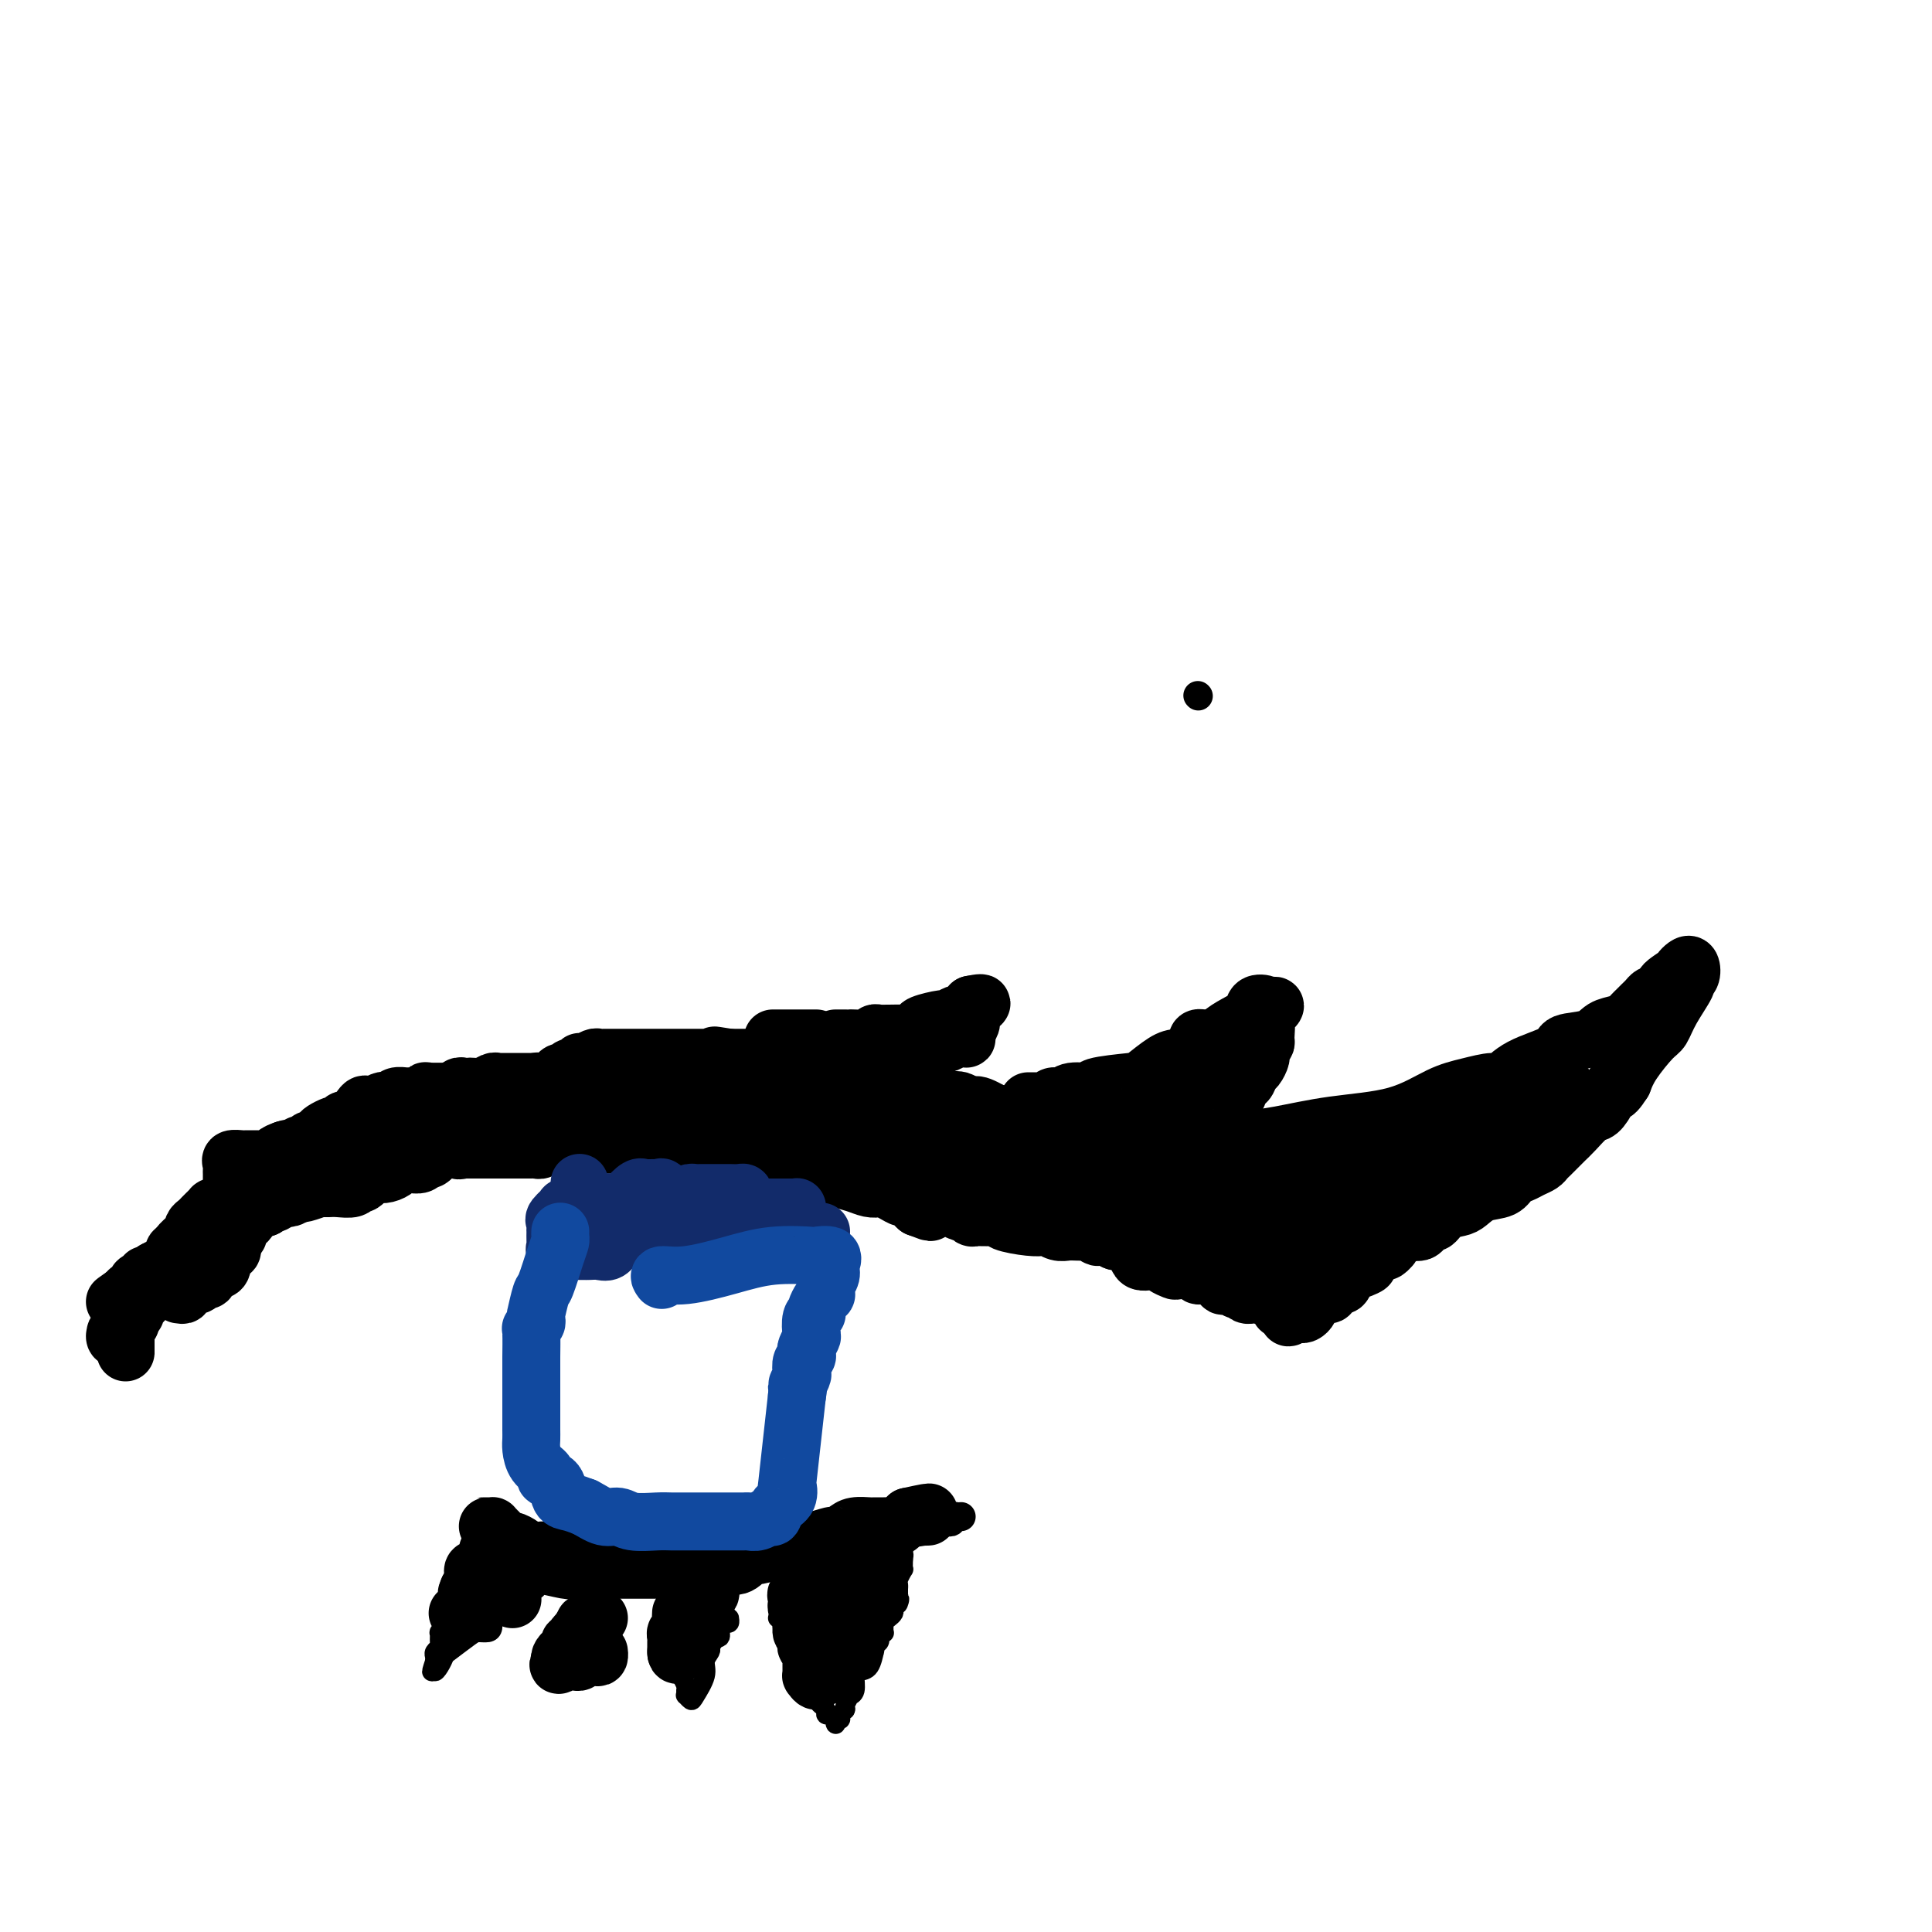 <svg viewBox='0 0 400 400' version='1.1' xmlns='http://www.w3.org/2000/svg' xmlns:xlink='http://www.w3.org/1999/xlink'><g fill='none' stroke='#000000' stroke-width='6' stroke-linecap='round' stroke-linejoin='round'><path d='M248,144c0.000,0.000 0.100,0.100 0.1,0.1'/><path d='M40,266c-0.104,-0.328 -0.207,-0.656 0,-1c0.207,-0.344 0.725,-0.703 1,-1c0.275,-0.297 0.307,-0.533 1,-1c0.693,-0.467 2.046,-1.167 3,-2c0.954,-0.833 1.510,-1.800 2,-2c0.490,-0.200 0.915,0.367 1,0c0.085,-0.367 -0.172,-1.667 0,-2c0.172,-0.333 0.771,0.300 1,0c0.229,-0.300 0.089,-1.534 0,-2c-0.089,-0.466 -0.126,-0.163 0,0c0.126,0.163 0.415,0.188 1,0c0.585,-0.188 1.465,-0.589 2,-1c0.535,-0.411 0.724,-0.832 1,-1c0.276,-0.168 0.638,-0.084 1,0'/><path d='M54,253c2.060,-2.172 0.211,-1.103 0,-1c-0.211,0.103 1.217,-0.761 2,-1c0.783,-0.239 0.920,0.147 1,0c0.080,-0.147 0.103,-0.826 0,-1c-0.103,-0.174 -0.330,0.156 0,0c0.330,-0.156 1.218,-0.797 2,-1c0.782,-0.203 1.457,0.033 2,0c0.543,-0.033 0.953,-0.333 1,-1c0.047,-0.667 -0.268,-1.699 0,-2c0.268,-0.301 1.118,0.130 2,0c0.882,-0.130 1.794,-0.820 2,-1c0.206,-0.180 -0.295,0.150 0,0c0.295,-0.150 1.384,-0.780 2,-1c0.616,-0.220 0.757,-0.030 1,0c0.243,0.030 0.586,-0.101 1,0c0.414,0.101 0.899,0.433 1,0c0.101,-0.433 -0.180,-1.633 0,-2c0.180,-0.367 0.823,0.098 1,0c0.177,-0.098 -0.111,-0.758 0,-1c0.111,-0.242 0.621,-0.065 1,0c0.379,0.065 0.626,0.018 1,0c0.374,-0.018 0.874,-0.009 1,0c0.126,0.009 -0.121,0.016 0,0c0.121,-0.016 0.610,-0.056 1,0c0.390,0.056 0.682,0.207 1,0c0.318,-0.207 0.662,-0.774 1,-1c0.338,-0.226 0.669,-0.113 1,0'/><path d='M79,240c4.108,-1.968 1.878,-0.387 1,0c-0.878,0.387 -0.404,-0.418 0,-1c0.404,-0.582 0.737,-0.941 1,-1c0.263,-0.059 0.457,0.180 1,0c0.543,-0.180 1.437,-0.780 2,-1c0.563,-0.220 0.795,-0.059 1,0c0.205,0.059 0.381,0.015 1,0c0.619,-0.015 1.680,-0.003 2,0c0.320,0.003 -0.100,-0.003 0,0c0.100,0.003 0.719,0.016 1,0c0.281,-0.016 0.225,-0.061 1,0c0.775,0.061 2.381,0.227 3,0c0.619,-0.227 0.249,-0.846 1,-1c0.751,-0.154 2.622,0.157 3,0c0.378,-0.157 -0.738,-0.782 0,-1c0.738,-0.218 3.330,-0.030 5,0c1.670,0.030 2.418,-0.097 3,0c0.582,0.097 0.999,0.418 2,0c1.001,-0.418 2.586,-1.576 4,-2c1.414,-0.424 2.658,-0.114 4,0c1.342,0.114 2.781,0.031 4,0c1.219,-0.031 2.218,-0.008 3,0c0.782,0.008 1.348,0.003 2,0c0.652,-0.003 1.392,-0.005 2,0c0.608,0.005 1.086,0.015 2,0c0.914,-0.015 2.265,-0.056 3,0c0.735,0.056 0.854,0.208 1,0c0.146,-0.208 0.317,-0.777 1,-1c0.683,-0.223 1.876,-0.098 3,0c1.124,0.098 2.178,0.171 3,0c0.822,-0.171 1.411,-0.585 2,-1'/><path d='M141,231c9.463,-1.401 2.119,-0.404 1,0c-1.119,0.404 3.985,0.217 4,0c0.015,-0.217 -5.059,-0.462 0,0c5.059,0.462 20.251,1.630 26,2c5.749,0.370 2.054,-0.060 2,0c-0.054,0.060 3.532,0.608 5,1c1.468,0.392 0.819,0.626 1,1c0.181,0.374 1.191,0.887 2,1c0.809,0.113 1.416,-0.172 2,0c0.584,0.172 1.143,0.803 2,1c0.857,0.197 2.011,-0.039 3,0c0.989,0.039 1.815,0.355 3,1c1.185,0.645 2.731,1.621 4,2c1.269,0.379 2.261,0.161 3,0c0.739,-0.161 1.225,-0.266 2,0c0.775,0.266 1.839,0.902 3,1c1.161,0.098 2.419,-0.341 3,0c0.581,0.341 0.486,1.463 1,2c0.514,0.537 1.638,0.491 3,1c1.362,0.509 2.960,1.574 4,2c1.040,0.426 1.520,0.213 2,0'/><path d='M217,246c6.251,1.788 2.879,0.259 2,0c-0.879,-0.259 0.736,0.753 2,1c1.264,0.247 2.176,-0.272 3,0c0.824,0.272 1.559,1.333 2,2c0.441,0.667 0.589,0.938 1,1c0.411,0.062 1.084,-0.085 2,0c0.916,0.085 2.076,0.401 3,1c0.924,0.599 1.613,1.481 2,2c0.387,0.519 0.471,0.674 1,1c0.529,0.326 1.504,0.822 2,1c0.496,0.178 0.514,0.036 1,0c0.486,-0.036 1.440,0.033 2,0c0.560,-0.033 0.727,-0.167 1,0c0.273,0.167 0.650,0.637 1,1c0.350,0.363 0.671,0.619 1,1c0.329,0.381 0.667,0.887 1,1c0.333,0.113 0.663,-0.167 1,0c0.337,0.167 0.682,0.781 1,1c0.318,0.219 0.610,0.044 1,0c0.390,-0.044 0.878,0.044 1,0c0.122,-0.044 -0.122,-0.219 0,0c0.122,0.219 0.610,0.832 1,1c0.390,0.168 0.682,-0.109 1,0c0.318,0.109 0.662,0.602 1,1c0.338,0.398 0.669,0.699 1,1'/><path d='M252,262c5.833,2.667 2.917,1.333 0,0'/><path d='M112,318c0.342,0.000 0.683,0.000 1,0c0.317,-0.000 0.609,-0.001 1,0c0.391,0.001 0.882,0.003 1,0c0.118,-0.003 -0.136,-0.011 0,0c0.136,0.011 0.663,0.042 1,0c0.337,-0.042 0.486,-0.156 1,0c0.514,0.156 1.393,0.581 2,1c0.607,0.419 0.941,0.830 1,1c0.059,0.170 -0.157,0.097 0,0c0.157,-0.097 0.686,-0.219 1,0c0.314,0.219 0.411,0.781 1,1c0.589,0.219 1.668,0.097 2,0c0.332,-0.097 -0.084,-0.170 0,0c0.084,0.170 0.668,0.581 1,1c0.332,0.419 0.412,0.844 1,1c0.588,0.156 1.685,0.042 2,0c0.315,-0.042 -0.153,-0.011 0,0c0.153,0.011 0.928,0.003 2,0c1.072,-0.003 2.443,-0.001 3,0c0.557,0.001 0.302,0.000 1,0c0.698,-0.000 2.349,-0.000 4,0'/><path d='M138,323c4.084,0.774 1.293,0.207 1,0c-0.293,-0.207 1.911,-0.056 3,0c1.089,0.056 1.064,0.015 2,0c0.936,-0.015 2.832,-0.004 4,0c1.168,0.004 1.609,0.001 2,0c0.391,-0.001 0.731,-0.000 1,0c0.269,0.000 0.467,0.000 1,0c0.533,-0.000 1.400,-0.000 2,0c0.600,0.000 0.934,-0.000 1,0c0.066,0.000 -0.137,0.000 0,0c0.137,-0.000 0.615,-0.000 1,0c0.385,0.000 0.677,0.001 1,0c0.323,-0.001 0.678,-0.003 1,0c0.322,0.003 0.611,0.011 1,0c0.389,-0.011 0.877,-0.041 1,0c0.123,0.041 -0.121,0.155 0,0c0.121,-0.155 0.605,-0.577 1,-1c0.395,-0.423 0.700,-0.846 1,-1c0.300,-0.154 0.596,-0.040 1,0c0.404,0.040 0.916,0.007 1,0c0.084,-0.007 -0.259,0.012 0,0c0.259,-0.012 1.120,-0.056 2,0c0.880,0.056 1.779,0.211 2,0c0.221,-0.211 -0.236,-0.789 0,-1c0.236,-0.211 1.166,-0.057 2,0c0.834,0.057 1.571,0.015 2,0c0.429,-0.015 0.551,-0.004 1,0c0.449,0.004 1.224,0.002 2,0'/><path d='M175,320c6.024,-0.419 2.584,0.032 2,0c-0.584,-0.032 1.689,-0.548 3,-1c1.311,-0.452 1.661,-0.839 2,-1c0.339,-0.161 0.667,-0.095 1,0c0.333,0.095 0.670,0.218 1,0c0.330,-0.218 0.651,-0.776 1,-1c0.349,-0.224 0.724,-0.113 1,0c0.276,0.113 0.453,0.227 1,0c0.547,-0.227 1.464,-0.797 2,-1c0.536,-0.203 0.693,-0.041 1,0c0.307,0.041 0.766,-0.041 1,0c0.234,0.041 0.244,0.203 1,0c0.756,-0.203 2.258,-0.772 3,-1c0.742,-0.228 0.724,-0.114 1,0c0.276,0.114 0.845,0.227 1,0c0.155,-0.227 -0.103,-0.793 0,-1c0.103,-0.207 0.566,-0.056 1,0c0.434,0.056 0.838,0.016 1,0c0.162,-0.016 0.081,-0.008 0,0'/></g>
<g fill='none' stroke='#000000' stroke-width='12' stroke-linecap='round' stroke-linejoin='round'><path d='M37,268c0.485,0.084 0.970,0.167 1,0c0.030,-0.167 -0.396,-0.585 0,-1c0.396,-0.415 1.613,-0.829 2,-1c0.387,-0.171 -0.055,-0.101 0,0c0.055,0.101 0.607,0.234 1,0c0.393,-0.234 0.627,-0.833 1,-1c0.373,-0.167 0.884,0.099 1,0c0.116,-0.099 -0.162,-0.562 0,-1c0.162,-0.438 0.765,-0.850 1,-1c0.235,-0.150 0.101,-0.037 0,0c-0.101,0.037 -0.168,-0.001 0,0c0.168,0.001 0.571,0.039 1,0c0.429,-0.039 0.886,-0.157 1,-1c0.114,-0.843 -0.113,-2.411 0,-3c0.113,-0.589 0.566,-0.199 1,0c0.434,0.199 0.848,0.207 1,0c0.152,-0.207 0.044,-0.631 0,-1c-0.044,-0.369 -0.022,-0.685 0,-1'/><path d='M48,257c1.924,-1.885 1.233,-1.098 1,-1c-0.233,0.098 -0.007,-0.494 0,-1c0.007,-0.506 -0.204,-0.927 0,-1c0.204,-0.073 0.824,0.201 1,0c0.176,-0.201 -0.094,-0.877 0,-1c0.094,-0.123 0.550,0.308 1,0c0.450,-0.308 0.894,-1.354 1,-2c0.106,-0.646 -0.127,-0.891 0,-1c0.127,-0.109 0.612,-0.081 1,0c0.388,0.081 0.678,0.214 1,0c0.322,-0.214 0.677,-0.776 1,-1c0.323,-0.224 0.615,-0.112 1,0c0.385,0.112 0.864,0.223 1,0c0.136,-0.223 -0.070,-0.782 0,-1c0.070,-0.218 0.415,-0.097 1,0c0.585,0.097 1.410,0.169 2,0c0.590,-0.169 0.946,-0.580 1,-1c0.054,-0.420 -0.193,-0.848 0,-1c0.193,-0.152 0.825,-0.026 1,0c0.175,0.026 -0.107,-0.046 0,0c0.107,0.046 0.604,0.209 1,0c0.396,-0.209 0.693,-0.792 1,-1c0.307,-0.208 0.626,-0.041 1,0c0.374,0.041 0.805,-0.044 1,0c0.195,0.044 0.155,0.218 0,0c-0.155,-0.218 -0.426,-0.828 0,-1c0.426,-0.172 1.550,0.094 2,0c0.450,-0.094 0.225,-0.547 0,-1'/><path d='M68,243c2.658,-1.229 1.304,-0.301 1,0c-0.304,0.301 0.444,-0.024 1,0c0.556,0.024 0.922,0.399 1,0c0.078,-0.399 -0.133,-1.570 0,-2c0.133,-0.430 0.608,-0.119 1,0c0.392,0.119 0.701,0.046 1,0c0.299,-0.046 0.590,-0.064 1,0c0.410,0.064 0.940,0.209 1,0c0.060,-0.209 -0.349,-0.773 0,-1c0.349,-0.227 1.455,-0.117 2,0c0.545,0.117 0.527,0.242 1,0c0.473,-0.242 1.435,-0.849 2,-1c0.565,-0.151 0.732,0.156 1,0c0.268,-0.156 0.635,-0.774 1,-1c0.365,-0.226 0.726,-0.061 1,0c0.274,0.061 0.461,0.016 1,0c0.539,-0.016 1.430,-0.004 2,0c0.570,0.004 0.819,0.001 1,0c0.181,-0.001 0.293,-0.000 1,0c0.707,0.000 2.009,0.000 3,0c0.991,-0.000 1.670,-0.000 2,0c0.330,0.000 0.311,0.000 1,0c0.689,-0.000 2.086,-0.000 3,0c0.914,0.000 1.344,0.000 2,0c0.656,-0.000 1.537,-0.000 2,0c0.463,0.000 0.509,0.000 1,0c0.491,-0.000 1.426,-0.000 2,0c0.574,0.000 0.787,0.000 1,0'/><path d='M105,238c3.582,-0.000 1.537,-0.000 1,0c-0.537,0.000 0.435,0.000 1,0c0.565,-0.000 0.725,-0.000 1,0c0.275,0.000 0.665,0.001 1,0c0.335,-0.001 0.615,-0.004 1,0c0.385,0.004 0.877,0.015 1,0c0.123,-0.015 -0.122,-0.057 0,0c0.122,0.057 0.610,0.211 1,0c0.390,-0.211 0.682,-0.789 1,-1c0.318,-0.211 0.663,-0.057 1,0c0.337,0.057 0.668,0.015 1,0c0.332,-0.015 0.667,-0.004 1,0c0.333,0.004 0.664,0.001 1,0c0.336,-0.001 0.676,-0.000 1,0c0.324,0.000 0.632,0.000 1,0c0.368,-0.000 0.798,-0.000 1,0c0.202,0.000 0.177,0.000 1,0c0.823,-0.000 2.495,-0.000 3,0c0.505,0.000 -0.156,0.000 0,0c0.156,-0.000 1.129,-0.000 2,0c0.871,0.000 1.641,0.000 2,0c0.359,-0.000 0.306,-0.000 1,0c0.694,0.000 2.134,0.000 3,0c0.866,-0.000 1.156,-0.000 2,0c0.844,0.000 2.241,0.000 3,0c0.759,-0.000 0.879,-0.000 1,0'/><path d='M138,237c5.749,-0.155 3.621,-0.041 3,0c-0.621,0.041 0.265,0.010 1,0c0.735,-0.010 1.318,0.001 2,0c0.682,-0.001 1.464,-0.014 2,0c0.536,0.014 0.826,0.056 1,0c0.174,-0.056 0.232,-0.211 1,0c0.768,0.211 2.247,0.789 3,1c0.753,0.211 0.780,0.057 1,0c0.220,-0.057 0.631,-0.015 1,0c0.369,0.015 0.695,0.003 1,0c0.305,-0.003 0.591,0.004 1,0c0.409,-0.004 0.943,-0.017 2,0c1.057,0.017 2.636,0.065 3,0c0.364,-0.065 -0.489,-0.241 0,0c0.489,0.241 2.320,0.900 3,1c0.680,0.100 0.211,-0.358 1,0c0.789,0.358 2.838,1.531 4,2c1.162,0.469 1.437,0.234 2,0c0.563,-0.234 1.413,-0.466 2,0c0.587,0.466 0.909,1.631 1,2c0.091,0.369 -0.049,-0.059 0,0c0.049,0.059 0.289,0.603 1,1c0.711,0.397 1.895,0.645 3,1c1.105,0.355 2.131,0.817 3,1c0.869,0.183 1.581,0.087 2,0c0.419,-0.087 0.546,-0.164 1,0c0.454,0.164 1.235,0.569 2,1c0.765,0.431 1.514,0.889 2,1c0.486,0.111 0.708,-0.124 1,0c0.292,0.124 0.655,0.607 1,1c0.345,0.393 0.673,0.697 1,1'/><path d='M190,250c4.780,1.856 1.729,0.498 1,0c-0.729,-0.498 0.864,-0.134 2,0c1.136,0.134 1.814,0.040 2,0c0.186,-0.040 -0.119,-0.026 0,0c0.119,0.026 0.662,0.063 1,0c0.338,-0.063 0.472,-0.227 1,0c0.528,0.227 1.451,0.845 2,1c0.549,0.155 0.725,-0.155 1,0c0.275,0.155 0.647,0.773 1,1c0.353,0.227 0.685,0.061 1,0c0.315,-0.061 0.614,-0.017 1,0c0.386,0.017 0.859,0.007 1,0c0.141,-0.007 -0.051,-0.012 0,0c0.051,0.012 0.346,0.042 1,0c0.654,-0.042 1.666,-0.156 2,0c0.334,0.156 -0.010,0.581 1,1c1.010,0.419 3.373,0.830 5,1c1.627,0.170 2.517,0.098 3,0c0.483,-0.098 0.558,-0.222 1,0c0.442,0.222 1.252,0.791 2,1c0.748,0.209 1.433,0.060 2,0c0.567,-0.060 1.015,-0.030 2,0c0.985,0.030 2.505,0.060 3,0c0.495,-0.060 -0.036,-0.209 0,0c0.036,0.209 0.638,0.778 1,1c0.362,0.222 0.482,0.098 1,0c0.518,-0.098 1.434,-0.171 2,0c0.566,0.171 0.783,0.585 1,1'/><path d='M231,257c6.182,1.072 1.136,0.252 0,0c-1.136,-0.252 1.636,0.066 3,1c1.364,0.934 1.319,2.485 2,3c0.681,0.515 2.088,-0.007 3,0c0.912,0.007 1.330,0.542 2,1c0.670,0.458 1.593,0.841 2,1c0.407,0.159 0.296,0.096 1,0c0.704,-0.096 2.221,-0.224 3,0c0.779,0.224 0.821,0.799 1,1c0.179,0.201 0.496,0.026 1,0c0.504,-0.026 1.196,0.097 2,0c0.804,-0.097 1.721,-0.415 2,0c0.279,0.415 -0.079,1.561 0,2c0.079,0.439 0.595,0.169 1,0c0.405,-0.169 0.700,-0.238 1,0c0.300,0.238 0.606,0.782 1,1c0.394,0.218 0.876,0.111 1,0c0.124,-0.111 -0.111,-0.226 0,0c0.111,0.226 0.568,0.792 1,1c0.432,0.208 0.838,0.060 1,0c0.162,-0.060 0.081,-0.030 0,0'/><path d='M266,268c-0.422,0.171 -0.845,0.341 -1,0c-0.155,-0.341 -0.043,-1.195 0,-2c0.043,-0.805 0.015,-1.562 0,-2c-0.015,-0.438 -0.018,-0.559 0,-1c0.018,-0.441 0.057,-1.203 0,-2c-0.057,-0.797 -0.212,-1.628 0,-2c0.212,-0.372 0.789,-0.285 1,-1c0.211,-0.715 0.057,-2.233 0,-3c-0.057,-0.767 -0.015,-0.783 0,-1c0.015,-0.217 0.004,-0.635 0,-1c-0.004,-0.365 -0.001,-0.676 0,-1c0.001,-0.324 0.001,-0.662 0,-1'/><path d='M266,251c0.093,-2.824 0.324,-1.384 0,-1c-0.324,0.384 -1.204,-0.290 -2,-1c-0.796,-0.710 -1.510,-1.457 -2,-2c-0.490,-0.543 -0.757,-0.880 -1,-1c-0.243,-0.120 -0.462,-0.021 -1,0c-0.538,0.021 -1.397,-0.036 -2,0c-0.603,0.036 -0.952,0.165 -1,0c-0.048,-0.165 0.205,-0.622 0,-1c-0.205,-0.378 -0.867,-0.676 -1,-1c-0.133,-0.324 0.264,-0.674 0,-1c-0.264,-0.326 -1.189,-0.627 -2,-1c-0.811,-0.373 -1.509,-0.817 -2,-1c-0.491,-0.183 -0.774,-0.105 -1,0c-0.226,0.105 -0.393,0.235 -1,0c-0.607,-0.235 -1.653,-0.837 -2,-1c-0.347,-0.163 0.007,0.114 0,0c-0.007,-0.114 -0.374,-0.618 -1,-1c-0.626,-0.382 -1.509,-0.641 -2,-1c-0.491,-0.359 -0.588,-0.819 -1,-1c-0.412,-0.181 -1.138,-0.085 -2,0c-0.862,0.085 -1.860,0.159 -3,0c-1.140,-0.159 -2.424,-0.550 -3,-1c-0.576,-0.450 -0.446,-0.958 -1,-1c-0.554,-0.042 -1.792,0.381 -3,0c-1.208,-0.381 -2.386,-1.566 -3,-2c-0.614,-0.434 -0.665,-0.117 -1,0c-0.335,0.117 -0.953,0.033 -2,0c-1.047,-0.033 -2.524,-0.017 -4,0'/><path d='M222,233c-4.186,-0.714 -3.151,0.001 -3,0c0.151,-0.001 -0.583,-0.717 -2,-1c-1.417,-0.283 -3.516,-0.133 -4,0c-0.484,0.133 0.649,0.248 0,0c-0.649,-0.248 -3.079,-0.858 -4,-1c-0.921,-0.142 -0.333,0.186 -1,0c-0.667,-0.186 -2.588,-0.886 -4,-1c-1.412,-0.114 -2.316,0.358 -3,0c-0.684,-0.358 -1.148,-1.547 -2,-2c-0.852,-0.453 -2.093,-0.172 -3,0c-0.907,0.172 -1.482,0.235 -3,0c-1.518,-0.235 -3.980,-0.766 -6,-1c-2.020,-0.234 -3.597,-0.169 -5,0c-1.403,0.169 -2.631,0.444 -5,0c-2.369,-0.444 -5.880,-1.608 -8,-2c-2.120,-0.392 -2.851,-0.014 -5,0c-2.149,0.014 -5.717,-0.336 -8,-1c-2.283,-0.664 -3.280,-1.642 -5,-2c-1.720,-0.358 -4.162,-0.096 -5,0c-0.838,0.096 -0.071,0.026 0,0c0.071,-0.026 -0.555,-0.007 -1,0c-0.445,0.007 -0.710,0.002 -1,0c-0.290,-0.002 -0.603,-0.000 -1,0c-0.397,0.000 -0.876,0.000 -1,0c-0.124,-0.000 0.107,-0.000 0,0c-0.107,0.000 -0.554,0.000 -1,0'/><path d='M141,222c-12.647,-1.701 -3.765,-0.452 -1,0c2.765,0.452 -0.586,0.107 -2,0c-1.414,-0.107 -0.891,0.023 -1,0c-0.109,-0.023 -0.851,-0.199 -1,0c-0.149,0.199 0.294,0.772 0,1c-0.294,0.228 -1.325,0.112 -2,0c-0.675,-0.112 -0.993,-0.218 -1,0c-0.007,0.218 0.299,0.760 0,1c-0.299,0.240 -1.202,0.177 -2,0c-0.798,-0.177 -1.490,-0.468 -2,0c-0.510,0.468 -0.837,1.695 -1,2c-0.163,0.305 -0.162,-0.312 -1,0c-0.838,0.312 -2.515,1.552 -3,2c-0.485,0.448 0.221,0.104 0,0c-0.221,-0.104 -1.369,0.032 -2,0c-0.631,-0.032 -0.745,-0.232 -1,0c-0.255,0.232 -0.650,0.897 -1,1c-0.350,0.103 -0.656,-0.357 -1,0c-0.344,0.357 -0.726,1.532 -1,2c-0.274,0.468 -0.440,0.230 -1,0c-0.560,-0.230 -1.515,-0.450 -2,0c-0.485,0.450 -0.500,1.570 -1,2c-0.500,0.430 -1.486,0.168 -2,0c-0.514,-0.168 -0.557,-0.243 -1,0c-0.443,0.243 -1.287,0.804 -2,1c-0.713,0.196 -1.294,0.028 -2,0c-0.706,-0.028 -1.537,0.084 -2,0c-0.463,-0.084 -0.557,-0.363 -1,0c-0.443,0.363 -1.235,1.367 -2,2c-0.765,0.633 -1.504,0.895 -2,1c-0.496,0.105 -0.748,0.052 -1,0'/><path d='M99,237c-6.899,2.321 -3.147,0.624 -2,0c1.147,-0.624 -0.312,-0.173 -1,0c-0.688,0.173 -0.604,0.070 -1,0c-0.396,-0.070 -1.271,-0.106 -2,0c-0.729,0.106 -1.312,0.354 -2,1c-0.688,0.646 -1.480,1.690 -2,2c-0.520,0.310 -0.770,-0.114 -1,0c-0.230,0.114 -0.442,0.765 -1,1c-0.558,0.235 -1.462,0.052 -2,0c-0.538,-0.052 -0.712,0.025 -1,0c-0.288,-0.025 -0.692,-0.152 -1,0c-0.308,0.152 -0.520,0.585 -1,1c-0.480,0.415 -1.228,0.814 -2,1c-0.772,0.186 -1.567,0.159 -2,0c-0.433,-0.159 -0.504,-0.449 -1,0c-0.496,0.449 -1.418,1.637 -2,2c-0.582,0.363 -0.824,-0.099 -1,0c-0.176,0.099 -0.286,0.759 -1,1c-0.714,0.241 -2.031,0.064 -3,0c-0.969,-0.064 -1.591,-0.013 -2,0c-0.409,0.013 -0.606,-0.011 -1,0c-0.394,0.011 -0.984,0.056 -1,0c-0.016,-0.056 0.544,-0.212 0,0c-0.544,0.212 -2.191,0.793 -3,1c-0.809,0.207 -0.781,0.041 -1,0c-0.219,-0.041 -0.684,0.041 -1,0c-0.316,-0.041 -0.482,-0.207 -1,0c-0.518,0.207 -1.386,0.788 -2,1c-0.614,0.212 -0.973,0.057 -1,0c-0.027,-0.057 0.278,-0.016 0,0c-0.278,0.016 -1.139,0.008 -2,0'/><path d='M55,248c-7.212,1.868 -3.242,1.036 -2,1c1.242,-0.036 -0.245,0.722 -1,1c-0.755,0.278 -0.780,0.074 -1,0c-0.220,-0.074 -0.636,-0.020 -1,0c-0.364,0.020 -0.674,0.005 -1,0c-0.326,-0.005 -0.666,-0.001 -1,0c-0.334,0.001 -0.663,-0.000 -1,0c-0.337,0.000 -0.682,0.003 -1,0c-0.318,-0.003 -0.610,-0.012 -1,0c-0.390,0.012 -0.878,0.045 -1,0c-0.122,-0.045 0.121,-0.167 0,0c-0.121,0.167 -0.607,0.623 -1,1c-0.393,0.377 -0.693,0.675 -1,1c-0.307,0.325 -0.620,0.678 -1,1c-0.380,0.322 -0.827,0.615 -1,1c-0.173,0.385 -0.071,0.863 0,1c0.071,0.137 0.112,-0.066 0,0c-0.112,0.066 -0.376,0.402 -1,1c-0.624,0.598 -1.607,1.456 -2,2c-0.393,0.544 -0.197,0.772 0,1'/><path d='M37,259c-1.171,1.189 -1.098,0.161 -1,0c0.098,-0.161 0.221,0.544 0,1c-0.221,0.456 -0.785,0.662 -1,1c-0.215,0.338 -0.081,0.808 0,1c0.081,0.192 0.109,0.107 0,0c-0.109,-0.107 -0.355,-0.236 -1,0c-0.645,0.236 -1.689,0.835 -2,1c-0.311,0.165 0.113,-0.106 0,0c-0.113,0.106 -0.761,0.588 -1,1c-0.239,0.412 -0.067,0.754 0,1c0.067,0.246 0.029,0.395 0,1c-0.029,0.605 -0.050,1.668 0,2c0.050,0.332 0.172,-0.065 0,0c-0.172,0.065 -0.638,0.591 -1,1c-0.362,0.409 -0.619,0.701 -1,1c-0.381,0.299 -0.886,0.606 -1,1c-0.114,0.394 0.162,0.875 0,1c-0.162,0.125 -0.760,-0.107 -1,0c-0.240,0.107 -0.120,0.554 0,1'/><path d='M27,273c-1.486,2.349 -0.202,1.221 0,1c0.202,-0.221 -0.678,0.464 -1,1c-0.322,0.536 -0.086,0.921 0,1c0.086,0.079 0.023,-0.149 0,0c-0.023,0.149 -0.006,0.674 0,1c0.006,0.326 0.002,0.452 0,1c-0.002,0.548 -0.000,1.518 0,2c0.000,0.482 -0.001,0.477 0,0c0.001,-0.477 0.002,-1.426 0,-2c-0.002,-0.574 -0.009,-0.773 0,-1c0.009,-0.227 0.033,-0.484 0,-1c-0.033,-0.516 -0.124,-1.293 0,-2c0.124,-0.707 0.464,-1.345 1,-2c0.536,-0.655 1.268,-1.328 2,-2'/><path d='M29,270c0.399,-1.786 -0.103,-1.252 0,-1c0.103,0.252 0.813,0.222 1,0c0.187,-0.222 -0.148,-0.637 0,-1c0.148,-0.363 0.778,-0.675 1,-1c0.222,-0.325 0.034,-0.665 0,-1c-0.034,-0.335 0.085,-0.667 0,-1c-0.085,-0.333 -0.375,-0.666 0,-1c0.375,-0.334 1.415,-0.668 2,-1c0.585,-0.332 0.716,-0.663 1,-1c0.284,-0.337 0.720,-0.682 1,-1c0.280,-0.318 0.404,-0.610 1,-1c0.596,-0.390 1.666,-0.878 2,-1c0.334,-0.122 -0.066,0.121 0,0c0.066,-0.121 0.598,-0.605 1,-1c0.402,-0.395 0.674,-0.700 1,-1c0.326,-0.300 0.708,-0.596 1,-1c0.292,-0.404 0.496,-0.916 1,-1c0.504,-0.084 1.309,0.261 2,0c0.691,-0.261 1.270,-1.128 2,-2c0.730,-0.872 1.613,-1.749 2,-2c0.387,-0.251 0.277,0.122 1,0c0.723,-0.122 2.278,-0.741 3,-1c0.722,-0.259 0.612,-0.160 1,0c0.388,0.160 1.273,0.379 2,0c0.727,-0.379 1.294,-1.356 2,-2c0.706,-0.644 1.550,-0.956 2,-1c0.450,-0.044 0.506,0.181 1,0c0.494,-0.181 1.427,-0.766 2,-1c0.573,-0.234 0.787,-0.117 1,0'/><path d='M63,246c2.738,-1.157 2.082,-1.550 2,-2c-0.082,-0.450 0.408,-0.958 1,-1c0.592,-0.042 1.285,0.380 2,0c0.715,-0.380 1.452,-1.564 2,-2c0.548,-0.436 0.907,-0.125 1,0c0.093,0.125 -0.079,0.062 0,0c0.079,-0.062 0.408,-0.125 1,0c0.592,0.125 1.447,0.436 2,0c0.553,-0.436 0.803,-1.619 1,-2c0.197,-0.381 0.339,0.041 1,0c0.661,-0.041 1.841,-0.546 3,-1c1.159,-0.454 2.299,-0.857 3,-1c0.701,-0.143 0.964,-0.024 2,0c1.036,0.024 2.844,-0.045 5,0c2.156,0.045 4.658,0.204 7,0c2.342,-0.204 4.524,-0.772 6,-1c1.476,-0.228 2.247,-0.118 3,0c0.753,0.118 1.489,0.243 3,0c1.511,-0.243 3.798,-0.853 5,-1c1.202,-0.147 1.321,0.171 2,0c0.679,-0.171 1.920,-0.830 3,-1c1.080,-0.170 1.999,0.151 3,0c1.001,-0.151 2.084,-0.772 3,-1c0.916,-0.228 1.664,-0.061 3,0c1.336,0.061 3.260,0.016 5,0c1.740,-0.016 3.295,-0.004 5,0c1.705,0.004 3.559,0.001 5,0c1.441,-0.001 2.469,-0.000 4,0c1.531,0.000 3.566,0.000 5,0c1.434,-0.000 2.267,-0.000 3,0c0.733,0.000 1.367,0.000 2,0'/><path d='M156,233c12.096,-0.619 5.335,-0.166 3,0c-2.335,0.166 -0.245,0.044 1,0c1.245,-0.044 1.645,-0.012 2,0c0.355,0.012 0.664,0.003 1,0c0.336,-0.003 0.698,-0.000 1,0c0.302,0.000 0.542,-0.002 1,0c0.458,0.002 1.132,0.007 2,0c0.868,-0.007 1.928,-0.026 3,0c1.072,0.026 2.154,0.097 3,0c0.846,-0.097 1.455,-0.364 3,0c1.545,0.364 4.027,1.357 5,2c0.973,0.643 0.438,0.936 1,1c0.562,0.064 2.220,-0.102 3,0c0.780,0.102 0.680,0.471 2,1c1.320,0.529 4.059,1.217 6,2c1.941,0.783 3.083,1.660 5,2c1.917,0.340 4.610,0.141 6,0c1.390,-0.141 1.477,-0.226 2,0c0.523,0.226 1.482,0.762 2,1c0.518,0.238 0.595,0.177 1,0c0.405,-0.177 1.138,-0.469 2,0c0.862,0.469 1.853,1.698 2,2c0.147,0.302 -0.551,-0.322 0,0c0.551,0.322 2.352,1.592 4,2c1.648,0.408 3.145,-0.045 4,0c0.855,0.045 1.068,0.586 1,1c-0.068,0.414 -0.419,0.699 0,1c0.419,0.301 1.607,0.617 2,1c0.393,0.383 -0.010,0.834 0,1c0.010,0.166 0.431,0.047 1,0c0.569,-0.047 1.284,-0.024 2,0'/><path d='M227,250c2.594,1.396 1.080,0.886 1,1c-0.080,0.114 1.274,0.853 2,1c0.726,0.147 0.823,-0.296 1,0c0.177,0.296 0.434,1.333 1,2c0.566,0.667 1.439,0.965 2,1c0.561,0.035 0.809,-0.193 2,0c1.191,0.193 3.326,0.808 4,1c0.674,0.192 -0.113,-0.040 1,0c1.113,0.040 4.126,0.350 6,1c1.874,0.650 2.611,1.638 3,2c0.389,0.362 0.432,0.098 1,0c0.568,-0.098 1.662,-0.029 2,0c0.338,0.029 -0.079,0.019 0,0c0.079,-0.019 0.656,-0.047 1,0c0.344,0.047 0.456,0.167 1,0c0.544,-0.167 1.519,-0.622 2,-1c0.481,-0.378 0.468,-0.678 1,-1c0.532,-0.322 1.609,-0.667 2,-1c0.391,-0.333 0.097,-0.653 0,-1c-0.097,-0.347 0.005,-0.722 0,-1c-0.005,-0.278 -0.117,-0.459 0,-1c0.117,-0.541 0.462,-1.440 0,-2c-0.462,-0.560 -1.731,-0.780 -3,-1'/><path d='M257,250c-0.417,-0.879 0.042,-0.078 0,0c-0.042,0.078 -0.585,-0.568 -1,-1c-0.415,-0.432 -0.703,-0.652 -1,-1c-0.297,-0.348 -0.602,-0.826 -1,-1c-0.398,-0.174 -0.889,-0.046 -1,0c-0.111,0.046 0.157,0.008 0,0c-0.157,-0.008 -0.739,0.012 -1,0c-0.261,-0.012 -0.203,-0.056 -1,0c-0.797,0.056 -2.451,0.211 -3,0c-0.549,-0.211 0.007,-0.787 0,-1c-0.007,-0.213 -0.576,-0.061 -1,0c-0.424,0.061 -0.704,0.032 -1,0c-0.296,-0.032 -0.608,-0.065 -1,0c-0.392,0.065 -0.864,0.229 -1,0c-0.136,-0.229 0.064,-0.853 0,-1c-0.064,-0.147 -0.392,0.181 -1,0c-0.608,-0.181 -1.498,-0.870 -2,-1c-0.502,-0.130 -0.618,0.301 -1,0c-0.382,-0.301 -1.032,-1.332 -2,-2c-0.968,-0.668 -2.256,-0.971 -3,-1c-0.744,-0.029 -0.945,0.218 -2,0c-1.055,-0.218 -2.964,-0.900 -4,-1c-1.036,-0.100 -1.197,0.380 -2,0c-0.803,-0.380 -2.246,-1.622 -3,-2c-0.754,-0.378 -0.818,0.109 -1,0c-0.182,-0.109 -0.482,-0.813 -1,-1c-0.518,-0.187 -1.255,0.142 -2,0c-0.745,-0.142 -1.499,-0.755 -2,-1c-0.501,-0.245 -0.751,-0.123 -1,0'/><path d='M217,236c-6.135,-2.121 -1.471,-0.424 0,0c1.471,0.424 -0.249,-0.425 -1,-1c-0.751,-0.575 -0.532,-0.875 -1,-1c-0.468,-0.125 -1.621,-0.076 -2,0c-0.379,0.076 0.018,0.180 0,0c-0.018,-0.180 -0.449,-0.644 -1,-1c-0.551,-0.356 -1.221,-0.603 -2,-1c-0.779,-0.397 -1.668,-0.944 -2,-1c-0.332,-0.056 -0.108,0.380 -1,0c-0.892,-0.380 -2.899,-1.575 -4,-2c-1.101,-0.425 -1.297,-0.079 -2,0c-0.703,0.079 -1.913,-0.110 -4,-1c-2.087,-0.890 -5.051,-2.481 -7,-3c-1.949,-0.519 -2.882,0.034 -4,0c-1.118,-0.034 -2.423,-0.654 -4,-1c-1.577,-0.346 -3.428,-0.418 -5,-1c-1.572,-0.582 -2.864,-1.672 -4,-2c-1.136,-0.328 -2.116,0.108 -3,0c-0.884,-0.108 -1.671,-0.760 -3,-1c-1.329,-0.240 -3.200,-0.068 -4,0c-0.800,0.068 -0.529,0.032 -1,0c-0.471,-0.032 -1.684,-0.061 -2,0c-0.316,0.061 0.266,0.213 0,0c-0.266,-0.213 -1.381,-0.789 -2,-1c-0.619,-0.211 -0.743,-0.057 -1,0c-0.257,0.057 -0.646,0.015 -1,0c-0.354,-0.015 -0.672,-0.004 -1,0c-0.328,0.004 -0.665,0.001 -1,0c-0.335,-0.001 -0.667,-0.000 -1,0c-0.333,0.000 -0.667,0.000 -1,0c-0.333,-0.000 -0.667,-0.000 -1,0'/><path d='M151,219c-5.997,-0.928 -1.488,-0.249 0,0c1.488,0.249 -0.043,0.067 -1,0c-0.957,-0.067 -1.338,-0.018 -2,0c-0.662,0.018 -1.604,0.005 -2,0c-0.396,-0.005 -0.244,-0.001 -1,0c-0.756,0.001 -2.419,0.000 -3,0c-0.581,-0.000 -0.078,-0.000 0,0c0.078,0.000 -0.267,0.000 -1,0c-0.733,-0.000 -1.855,-0.000 -3,0c-1.145,0.000 -2.314,0.000 -3,0c-0.686,-0.000 -0.891,-0.000 -2,0c-1.109,0.000 -3.124,0.000 -4,0c-0.876,-0.000 -0.615,-0.001 -1,0c-0.385,0.001 -1.416,0.004 -2,0c-0.584,-0.004 -0.721,-0.015 -1,0c-0.279,0.015 -0.701,0.055 -1,0c-0.299,-0.055 -0.475,-0.207 -1,0c-0.525,0.207 -1.397,0.772 -2,1c-0.603,0.228 -0.935,0.118 -1,0c-0.065,-0.118 0.138,-0.243 0,0c-0.138,0.243 -0.615,0.854 -1,1c-0.385,0.146 -0.676,-0.172 -1,0c-0.324,0.172 -0.681,0.835 -1,1c-0.319,0.165 -0.600,-0.168 -1,0c-0.400,0.168 -0.919,0.836 -1,1c-0.081,0.164 0.277,-0.177 0,0c-0.277,0.177 -1.188,0.872 -2,1c-0.812,0.128 -1.526,-0.312 -2,0c-0.474,0.312 -0.707,1.375 -1,2c-0.293,0.625 -0.647,0.813 -1,1'/><path d='M109,227c-2.566,1.360 -1.983,0.761 -2,1c-0.017,0.239 -0.636,1.317 -1,2c-0.364,0.683 -0.475,0.972 -1,1c-0.525,0.028 -1.464,-0.204 -2,0c-0.536,0.204 -0.668,0.843 -1,1c-0.332,0.157 -0.863,-0.169 -1,0c-0.137,0.169 0.119,0.833 0,1c-0.119,0.167 -0.613,-0.161 -1,0c-0.387,0.161 -0.667,0.813 -1,1c-0.333,0.187 -0.719,-0.090 -1,0c-0.281,0.090 -0.455,0.546 -1,1c-0.545,0.454 -1.459,0.907 -2,1c-0.541,0.093 -0.708,-0.172 -1,0c-0.292,0.172 -0.707,0.781 -1,1c-0.293,0.219 -0.464,0.049 -1,0c-0.536,-0.049 -1.439,0.024 -2,0c-0.561,-0.024 -0.781,-0.146 -1,0c-0.219,0.146 -0.436,0.561 -1,1c-0.564,0.439 -1.473,0.901 -2,1c-0.527,0.099 -0.670,-0.166 -1,0c-0.330,0.166 -0.847,0.762 -1,1c-0.153,0.238 0.057,0.116 0,0c-0.057,-0.116 -0.383,-0.227 -1,0c-0.617,0.227 -1.527,0.793 -2,1c-0.473,0.207 -0.509,0.055 -1,0c-0.491,-0.055 -1.437,-0.015 -2,0c-0.563,0.015 -0.742,0.004 -1,0c-0.258,-0.004 -0.595,-0.001 -1,0c-0.405,0.001 -0.878,0.000 -1,0c-0.122,-0.000 0.108,-0.000 0,0c-0.108,0.000 -0.554,0.000 -1,0'/><path d='M74,241c-3.362,1.222 -1.268,1.778 -1,2c0.268,0.222 -1.291,0.112 -2,0c-0.709,-0.112 -0.567,-0.225 -1,0c-0.433,0.225 -1.440,0.789 -2,1c-0.560,0.211 -0.672,0.068 -1,0c-0.328,-0.068 -0.872,-0.061 -1,0c-0.128,0.061 0.161,0.175 0,0c-0.161,-0.175 -0.772,-0.641 -1,-1c-0.228,-0.359 -0.071,-0.612 0,-1c0.071,-0.388 0.058,-0.912 0,-1c-0.058,-0.088 -0.159,0.261 0,0c0.159,-0.261 0.580,-1.130 1,-2'/><path d='M66,239c-0.336,-0.939 -0.174,-0.785 0,-1c0.174,-0.215 0.362,-0.797 1,-1c0.638,-0.203 1.728,-0.025 2,0c0.272,0.025 -0.273,-0.101 0,0c0.273,0.101 1.364,0.430 2,0c0.636,-0.430 0.819,-1.618 1,-2c0.181,-0.382 0.362,0.041 1,0c0.638,-0.041 1.733,-0.547 2,-1c0.267,-0.453 -0.294,-0.853 0,-1c0.294,-0.147 1.445,-0.039 2,0c0.555,0.039 0.516,0.011 1,0c0.484,-0.011 1.492,-0.003 2,0c0.508,0.003 0.516,0.002 1,0c0.484,-0.002 1.444,-0.004 2,0c0.556,0.004 0.709,0.015 1,0c0.291,-0.015 0.722,-0.057 1,0c0.278,0.057 0.403,0.211 1,0c0.597,-0.211 1.666,-0.788 2,-1c0.334,-0.212 -0.065,-0.061 0,0c0.065,0.061 0.596,0.031 1,0c0.404,-0.031 0.682,-0.065 1,0c0.318,0.065 0.677,0.227 1,0c0.323,-0.227 0.610,-0.845 1,-1c0.390,-0.155 0.883,0.151 1,0c0.117,-0.151 -0.141,-0.758 0,-1c0.141,-0.242 0.681,-0.117 1,0c0.319,0.117 0.415,0.227 1,0c0.585,-0.227 1.657,-0.792 2,-1c0.343,-0.208 -0.045,-0.059 0,0c0.045,0.059 0.522,0.030 1,0'/><path d='M98,229c5.022,-1.563 1.576,-0.471 1,0c-0.576,0.471 1.718,0.320 3,0c1.282,-0.320 1.551,-0.808 2,-1c0.449,-0.192 1.078,-0.088 2,0c0.922,0.088 2.139,0.160 3,0c0.861,-0.160 1.368,-0.550 2,-1c0.632,-0.450 1.389,-0.958 2,-1c0.611,-0.042 1.076,0.381 2,0c0.924,-0.381 2.309,-1.566 3,-2c0.691,-0.434 0.690,-0.116 1,0c0.310,0.116 0.931,0.031 1,0c0.069,-0.031 -0.413,-0.008 0,0c0.413,0.008 1.722,0.002 2,0c0.278,-0.002 -0.475,-0.001 -1,0c-0.525,0.001 -0.823,0.000 -1,0c-0.177,-0.000 -0.232,-0.000 -1,0c-0.768,0.000 -2.247,0.000 -3,0c-0.753,-0.000 -0.780,-0.000 -1,0c-0.220,0.000 -0.634,0.000 -1,0c-0.366,-0.000 -0.683,-0.000 -1,0'/><path d='M113,224c-1.550,0.000 -0.926,0.000 -1,0c-0.074,-0.000 -0.846,-0.000 -1,0c-0.154,0.000 0.311,0.000 0,0c-0.311,-0.000 -1.396,-0.000 -2,0c-0.604,0.000 -0.725,0.000 -1,0c-0.275,-0.000 -0.703,-0.001 -1,0c-0.297,0.001 -0.464,0.004 -1,0c-0.536,-0.004 -1.443,-0.015 -2,0c-0.557,0.015 -0.765,0.057 -1,0c-0.235,-0.057 -0.497,-0.211 -1,0c-0.503,0.211 -1.248,0.788 -2,1c-0.752,0.212 -1.511,0.061 -2,0c-0.489,-0.061 -0.709,-0.031 -1,0c-0.291,0.031 -0.655,0.064 -1,0c-0.345,-0.064 -0.673,-0.223 -1,0c-0.327,0.223 -0.655,0.830 -1,1c-0.345,0.170 -0.708,-0.095 -1,0c-0.292,0.095 -0.511,0.551 -1,1c-0.489,0.449 -1.246,0.893 -2,1c-0.754,0.107 -1.505,-0.121 -2,0c-0.495,0.121 -0.734,0.591 -1,1c-0.266,0.409 -0.560,0.757 -1,1c-0.440,0.243 -1.027,0.380 -2,1c-0.973,0.620 -2.333,1.723 -3,2c-0.667,0.277 -0.641,-0.272 -1,0c-0.359,0.272 -1.103,1.363 -2,2c-0.897,0.637 -1.949,0.818 -3,1'/><path d='M75,236c-3.743,1.741 -2.101,0.594 -2,1c0.101,0.406 -1.338,2.366 -2,3c-0.662,0.634 -0.546,-0.056 -1,0c-0.454,0.056 -1.479,0.859 -2,1c-0.521,0.141 -0.540,-0.379 -1,0c-0.460,0.379 -1.363,1.656 -2,2c-0.637,0.344 -1.009,-0.245 -1,0c0.009,0.245 0.401,1.322 0,2c-0.401,0.678 -1.593,0.955 -2,1c-0.407,0.045 -0.028,-0.142 -1,0c-0.972,0.142 -3.297,0.612 -4,1c-0.703,0.388 0.214,0.693 0,1c-0.214,0.307 -1.559,0.617 -2,1c-0.441,0.383 0.022,0.838 0,1c-0.022,0.162 -0.531,0.029 -1,0c-0.469,-0.029 -0.899,0.045 -1,0c-0.101,-0.045 0.127,-0.209 0,0c-0.127,0.209 -0.608,0.792 -1,1c-0.392,0.208 -0.696,0.042 -1,0c-0.304,-0.042 -0.607,0.040 -1,0c-0.393,-0.040 -0.875,-0.203 -1,0c-0.125,0.203 0.107,0.772 0,1c-0.107,0.228 -0.554,0.114 -1,0'/><path d='M48,252c-4.177,2.110 -1.119,-0.614 0,-2c1.119,-1.386 0.300,-1.432 0,-2c-0.300,-0.568 -0.080,-1.658 0,-2c0.080,-0.342 0.021,0.063 0,0c-0.021,-0.063 -0.005,-0.594 0,-1c0.005,-0.406 -0.000,-0.687 0,-1c0.000,-0.313 0.007,-0.658 0,-1c-0.007,-0.342 -0.027,-0.680 0,-1c0.027,-0.320 0.102,-0.622 0,-1c-0.102,-0.378 -0.379,-0.833 0,-1c0.379,-0.167 1.415,-0.045 2,0c0.585,0.045 0.720,0.012 1,0c0.280,-0.012 0.706,-0.002 1,0c0.294,0.002 0.455,-0.002 1,0c0.545,0.002 1.472,0.012 2,0c0.528,-0.012 0.657,-0.044 1,0c0.343,0.044 0.900,0.166 1,0c0.100,-0.166 -0.257,-0.619 0,-1c0.257,-0.381 1.129,-0.691 2,-1'/><path d='M59,238c2.091,-0.636 1.817,-0.227 2,0c0.183,0.227 0.822,0.272 1,0c0.178,-0.272 -0.107,-0.860 0,-1c0.107,-0.140 0.605,0.170 1,0c0.395,-0.170 0.687,-0.820 1,-1c0.313,-0.180 0.647,0.109 1,0c0.353,-0.109 0.726,-0.617 1,-1c0.274,-0.383 0.451,-0.642 1,-1c0.549,-0.358 1.471,-0.815 2,-1c0.529,-0.185 0.666,-0.099 1,0c0.334,0.099 0.867,0.211 1,0c0.133,-0.211 -0.133,-0.747 0,-1c0.133,-0.253 0.664,-0.225 1,0c0.336,0.225 0.475,0.645 1,0c0.525,-0.645 1.436,-2.355 2,-3c0.564,-0.645 0.781,-0.224 1,0c0.219,0.224 0.439,0.252 1,0c0.561,-0.252 1.464,-0.786 2,-1c0.536,-0.214 0.706,-0.110 1,0c0.294,0.110 0.712,0.227 1,0c0.288,-0.227 0.445,-0.797 1,-1c0.555,-0.203 1.508,-0.040 2,0c0.492,0.040 0.524,-0.042 1,0c0.476,0.042 1.397,0.207 2,0c0.603,-0.207 0.887,-0.788 1,-1c0.113,-0.212 0.055,-0.057 1,0c0.945,0.057 2.892,0.015 4,0c1.108,-0.015 1.375,-0.004 2,0c0.625,0.004 1.607,0.001 2,0c0.393,-0.001 0.196,-0.001 0,0'/><path d='M97,226c3.539,-0.464 1.386,-0.124 1,0c-0.386,0.124 0.994,0.033 2,0c1.006,-0.033 1.638,-0.009 2,0c0.362,0.009 0.454,0.002 1,0c0.546,-0.002 1.546,-0.001 2,0c0.454,0.001 0.363,0.000 1,0c0.637,-0.000 2.001,-0.000 3,0c0.999,0.000 1.631,0.000 2,0c0.369,-0.000 0.475,-0.000 1,0c0.525,0.000 1.468,0.000 2,0c0.532,-0.000 0.652,-0.000 1,0c0.348,0.000 0.924,-0.000 2,0c1.076,0.000 2.651,0.000 4,0c1.349,-0.000 2.473,-0.000 3,0c0.527,0.000 0.456,0.000 2,0c1.544,-0.000 4.704,-0.000 6,0c1.296,0.000 0.727,0.000 1,0c0.273,-0.000 1.388,-0.001 2,0c0.612,0.001 0.719,0.003 2,0c1.281,-0.003 3.734,-0.011 5,0c1.266,0.011 1.346,0.042 2,0c0.654,-0.042 1.882,-0.157 3,0c1.118,0.157 2.125,0.585 3,1c0.875,0.415 1.617,0.815 2,1c0.383,0.185 0.407,0.155 1,0c0.593,-0.155 1.755,-0.435 2,0c0.245,0.435 -0.426,1.583 0,2c0.426,0.417 1.949,0.101 3,0c1.051,-0.101 1.629,0.011 2,0c0.371,-0.011 0.535,-0.146 1,0c0.465,0.146 1.233,0.573 2,1'/><path d='M163,231c3.058,0.790 2.703,0.264 3,0c0.297,-0.264 1.245,-0.268 2,0c0.755,0.268 1.316,0.808 2,1c0.684,0.192 1.489,0.037 2,0c0.511,-0.037 0.726,0.045 2,0c1.274,-0.045 3.605,-0.218 5,0c1.395,0.218 1.854,0.828 3,1c1.146,0.172 2.978,-0.095 4,0c1.022,0.095 1.234,0.550 2,1c0.766,0.450 2.086,0.893 3,1c0.914,0.107 1.421,-0.122 2,0c0.579,0.122 1.231,0.595 2,1c0.769,0.405 1.654,0.742 2,1c0.346,0.258 0.152,0.436 1,1c0.848,0.564 2.737,1.515 4,2c1.263,0.485 1.899,0.503 3,1c1.101,0.497 2.669,1.471 3,2c0.331,0.529 -0.573,0.613 1,1c1.573,0.387 5.623,1.077 8,2c2.377,0.923 3.081,2.078 4,3c0.919,0.922 2.054,1.609 3,2c0.946,0.391 1.705,0.485 3,1c1.295,0.515 3.128,1.452 4,2c0.872,0.548 0.785,0.706 2,1c1.215,0.294 3.733,0.724 5,1c1.267,0.276 1.284,0.400 2,1c0.716,0.600 2.131,1.677 3,2c0.869,0.323 1.192,-0.109 2,0c0.808,0.109 2.102,0.760 3,1c0.898,0.240 1.399,0.069 2,0c0.601,-0.069 1.300,-0.034 2,0'/><path d='M252,260c10.449,4.415 3.573,1.953 1,1c-2.573,-0.953 -0.843,-0.396 0,0c0.843,0.396 0.799,0.632 1,1c0.201,0.368 0.648,0.868 1,1c0.352,0.132 0.608,-0.102 1,0c0.392,0.102 0.919,0.542 1,1c0.081,0.458 -0.286,0.935 0,1c0.286,0.065 1.224,-0.280 2,0c0.776,0.280 1.389,1.186 2,2c0.611,0.814 1.221,1.537 2,2c0.779,0.463 1.728,0.665 2,1c0.272,0.335 -0.133,0.801 0,1c0.133,0.199 0.805,0.130 1,0c0.195,-0.130 -0.087,-0.323 0,-1c0.087,-0.677 0.544,-1.839 1,-3'/><path d='M267,267c0.250,-1.492 -0.125,-3.221 0,-4c0.125,-0.779 0.752,-0.608 1,-1c0.248,-0.392 0.119,-1.348 0,-2c-0.119,-0.652 -0.228,-1.001 0,-1c0.228,0.001 0.793,0.351 1,0c0.207,-0.351 0.055,-1.403 0,-2c-0.055,-0.597 -0.015,-0.737 0,-1c0.015,-0.263 0.004,-0.648 0,-1c-0.004,-0.352 -0.002,-0.673 0,-1c0.002,-0.327 0.003,-0.662 0,-1c-0.003,-0.338 -0.012,-0.679 0,-1c0.012,-0.321 0.044,-0.622 0,-1c-0.044,-0.378 -0.166,-0.833 0,-1c0.166,-0.167 0.619,-0.048 0,0c-0.619,0.048 -2.309,0.024 -4,0'/><path d='M265,250c-1.684,-0.157 -3.893,-0.049 -6,0c-2.107,0.049 -4.111,0.038 -5,0c-0.889,-0.038 -0.663,-0.104 -1,0c-0.337,0.104 -1.239,0.379 -2,0c-0.761,-0.379 -1.382,-1.411 -2,-2c-0.618,-0.589 -1.233,-0.735 -2,-1c-0.767,-0.265 -1.686,-0.648 -3,-1c-1.314,-0.352 -3.024,-0.671 -4,-1c-0.976,-0.329 -1.220,-0.667 -2,-1c-0.780,-0.333 -2.097,-0.663 -4,-1c-1.903,-0.337 -4.391,-0.683 -6,-1c-1.609,-0.317 -2.339,-0.606 -4,-1c-1.661,-0.394 -4.251,-0.893 -6,-1c-1.749,-0.107 -2.655,0.178 -4,0c-1.345,-0.178 -3.127,-0.818 -5,-1c-1.873,-0.182 -3.835,0.095 -5,0c-1.165,-0.095 -1.533,-0.562 -3,-1c-1.467,-0.438 -4.033,-0.849 -6,-1c-1.967,-0.151 -3.336,-0.044 -5,0c-1.664,0.044 -3.625,0.026 -5,0c-1.375,-0.026 -2.165,-0.060 -4,0c-1.835,0.060 -4.714,0.212 -7,0c-2.286,-0.212 -3.979,-0.789 -6,-1c-2.021,-0.211 -4.369,-0.057 -7,0c-2.631,0.057 -5.546,0.015 -8,0c-2.454,-0.015 -4.448,-0.004 -7,0c-2.552,0.004 -5.664,0.001 -8,0c-2.336,-0.001 -3.898,-0.000 -6,0c-2.102,0.000 -4.743,0.000 -8,0c-3.257,-0.000 -7.128,-0.000 -11,0'/><path d='M113,236c-12.853,-0.155 -3.987,-0.041 -3,0c0.987,0.041 -5.907,0.011 -10,0c-4.093,-0.011 -5.387,-0.003 -6,0c-0.613,0.003 -0.545,0.001 -1,0c-0.455,-0.001 -1.431,0.000 -2,0c-0.569,-0.000 -0.730,-0.001 -1,0c-0.270,0.001 -0.649,0.003 -1,0c-0.351,-0.003 -0.672,-0.012 -1,0c-0.328,0.012 -0.661,0.045 -1,0c-0.339,-0.045 -0.682,-0.167 -1,0c-0.318,0.167 -0.609,0.623 -1,1c-0.391,0.377 -0.881,0.673 -1,1c-0.119,0.327 0.133,0.684 0,1c-0.133,0.316 -0.650,0.592 -1,1c-0.350,0.408 -0.531,0.947 -1,1c-0.469,0.053 -1.225,-0.379 -2,0c-0.775,0.379 -1.568,1.568 -2,2c-0.432,0.432 -0.501,0.106 -1,0c-0.499,-0.106 -1.428,0.009 -2,0c-0.572,-0.009 -0.789,-0.142 -1,0c-0.211,0.142 -0.417,0.558 -2,1c-1.583,0.442 -4.541,0.911 -6,1c-1.459,0.089 -1.417,-0.200 -2,0c-0.583,0.200 -1.792,0.891 -3,1c-1.208,0.109 -2.417,-0.362 -3,0c-0.583,0.362 -0.542,1.559 -1,2c-0.458,0.441 -1.417,0.126 -2,0c-0.583,-0.126 -0.792,-0.063 -1,0'/><path d='M54,248c-4.118,1.017 -2.413,1.060 -2,1c0.413,-0.060 -0.467,-0.223 -1,0c-0.533,0.223 -0.719,0.832 -1,1c-0.281,0.168 -0.657,-0.105 -1,0c-0.343,0.105 -0.653,0.589 -1,1c-0.347,0.411 -0.732,0.748 -1,1c-0.268,0.252 -0.421,0.418 -1,1c-0.579,0.582 -1.585,1.580 -2,2c-0.415,0.420 -0.240,0.260 -1,1c-0.760,0.740 -2.455,2.378 -3,3c-0.545,0.622 0.061,0.227 0,0c-0.061,-0.227 -0.790,-0.286 -1,0c-0.210,0.286 0.098,0.918 0,1c-0.098,0.082 -0.604,-0.384 -1,0c-0.396,0.384 -0.684,1.620 -1,2c-0.316,0.380 -0.662,-0.095 -1,0c-0.338,0.095 -0.668,0.762 -1,1c-0.332,0.238 -0.667,0.049 -1,0c-0.333,-0.049 -0.663,0.043 -1,0c-0.337,-0.043 -0.682,-0.223 -1,0c-0.318,0.223 -0.611,0.847 -1,1c-0.389,0.153 -0.874,-0.165 -1,0c-0.126,0.165 0.107,0.814 0,1c-0.107,0.186 -0.554,-0.090 -1,0c-0.446,0.090 -0.890,0.546 -1,1c-0.110,0.454 0.115,0.905 0,1c-0.115,0.095 -0.569,-0.167 -1,0c-0.431,0.167 -0.837,0.762 -1,1c-0.163,0.238 -0.081,0.119 0,0'/><path d='M26,268c-4.333,3.046 -1.165,0.662 0,0c1.165,-0.662 0.326,0.399 0,1c-0.326,0.601 -0.139,0.742 0,1c0.139,0.258 0.230,0.634 0,1c-0.230,0.366 -0.780,0.724 -1,1c-0.220,0.276 -0.111,0.471 0,1c0.111,0.529 0.224,1.394 0,2c-0.224,0.606 -0.785,0.954 -1,1c-0.215,0.046 -0.085,-0.209 0,0c0.085,0.209 0.126,0.881 0,1c-0.126,0.119 -0.419,-0.314 0,-1c0.419,-0.686 1.548,-1.625 2,-2c0.452,-0.375 0.226,-0.188 0,0'/><path d='M101,316c-0.504,0.001 -1.009,0.002 -1,0c0.009,-0.002 0.531,-0.007 1,0c0.469,0.007 0.884,0.025 1,0c0.116,-0.025 -0.067,-0.095 0,0c0.067,0.095 0.385,0.354 1,1c0.615,0.646 1.526,1.677 2,2c0.474,0.323 0.509,-0.063 1,0c0.491,0.063 1.437,0.576 2,1c0.563,0.424 0.743,0.758 1,1c0.257,0.242 0.592,0.390 1,1c0.408,0.610 0.889,1.680 1,2c0.111,0.320 -0.149,-0.110 1,0c1.149,0.110 3.706,0.762 5,1c1.294,0.238 1.323,0.064 2,0c0.677,-0.064 2.001,-0.017 3,0c0.999,0.017 1.674,0.005 2,0c0.326,-0.005 0.304,-0.001 1,0c0.696,0.001 2.109,0.000 3,0c0.891,-0.000 1.261,-0.000 2,0c0.739,0.000 1.847,0.000 3,0c1.153,-0.000 2.350,-0.000 3,0c0.650,0.000 0.751,0.000 1,0c0.249,-0.000 0.644,-0.000 1,0c0.356,0.000 0.673,0.000 1,0c0.327,-0.000 0.665,-0.000 1,0c0.335,0.000 0.668,0.000 1,0'/><path d='M141,325c4.677,0.155 1.869,0.043 1,0c-0.869,-0.043 0.201,-0.015 1,0c0.799,0.015 1.327,0.018 2,0c0.673,-0.018 1.491,-0.057 2,0c0.509,0.057 0.709,0.211 1,0c0.291,-0.211 0.672,-0.787 1,-1c0.328,-0.213 0.604,-0.065 1,0c0.396,0.065 0.914,0.045 1,0c0.086,-0.045 -0.259,-0.117 0,0c0.259,0.117 1.123,0.421 2,0c0.877,-0.421 1.768,-1.567 2,-2c0.232,-0.433 -0.193,-0.153 0,0c0.193,0.153 1.006,0.181 2,0c0.994,-0.181 2.169,-0.569 3,-1c0.831,-0.431 1.319,-0.904 2,-1c0.681,-0.096 1.554,0.185 2,0c0.446,-0.185 0.466,-0.837 1,-1c0.534,-0.163 1.584,0.163 3,0c1.416,-0.163 3.199,-0.814 4,-1c0.801,-0.186 0.620,0.094 1,0c0.380,-0.094 1.320,-0.561 2,-1c0.680,-0.439 1.101,-0.850 2,-1c0.899,-0.150 2.278,-0.040 3,0c0.722,0.040 0.789,0.011 1,0c0.211,-0.011 0.567,-0.002 1,0c0.433,0.002 0.942,-0.002 1,0c0.058,0.002 -0.335,0.012 0,0c0.335,-0.012 1.399,-0.044 2,0c0.601,0.044 0.739,0.166 1,0c0.261,-0.166 0.646,-0.619 1,-1c0.354,-0.381 0.677,-0.691 1,-1'/><path d='M188,314c7.659,-1.702 3.306,-0.456 2,0c-1.306,0.456 0.433,0.122 1,0c0.567,-0.122 -0.040,-0.033 0,0c0.040,0.033 0.726,0.009 1,0c0.274,-0.009 0.137,-0.005 0,0'/><path d='M232,241c0.374,-0.024 0.748,-0.048 1,0c0.252,0.048 0.382,0.168 1,0c0.618,-0.168 1.724,-0.623 3,-1c1.276,-0.377 2.720,-0.678 4,-1c1.280,-0.322 2.394,-0.667 4,-1c1.606,-0.333 3.704,-0.653 6,-1c2.296,-0.347 4.791,-0.719 7,-1c2.209,-0.281 4.133,-0.470 7,-1c2.867,-0.530 6.677,-1.400 11,-2c4.323,-0.600 9.160,-0.929 13,-2c3.840,-1.071 6.683,-2.884 9,-4c2.317,-1.116 4.107,-1.534 6,-2c1.893,-0.466 3.890,-0.979 5,-1c1.110,-0.021 1.333,0.451 2,0c0.667,-0.451 1.777,-1.826 4,-3c2.223,-1.174 5.558,-2.146 7,-3c1.442,-0.854 0.992,-1.591 2,-2c1.008,-0.409 3.474,-0.491 5,-1c1.526,-0.509 2.110,-1.446 3,-2c0.890,-0.554 2.084,-0.726 3,-1c0.916,-0.274 1.555,-0.651 2,-1c0.445,-0.349 0.697,-0.672 1,-1c0.303,-0.328 0.659,-0.663 1,-1c0.341,-0.337 0.669,-0.678 1,-1c0.331,-0.322 0.666,-0.625 1,-1c0.334,-0.375 0.667,-0.821 1,-1c0.333,-0.179 0.667,-0.089 1,0'/><path d='M343,206c8.698,-4.212 3.444,-2.241 2,-2c-1.444,0.241 0.921,-1.250 2,-2c1.079,-0.750 0.873,-0.761 1,-1c0.127,-0.239 0.587,-0.705 1,-1c0.413,-0.295 0.781,-0.418 1,0c0.219,0.418 0.291,1.376 0,2c-0.291,0.624 -0.943,0.913 -1,1c-0.057,0.087 0.483,-0.028 0,1c-0.483,1.028 -1.989,3.198 -3,5c-1.011,1.802 -1.529,3.236 -2,4c-0.471,0.764 -0.896,0.860 -2,2c-1.104,1.140 -2.887,3.326 -4,5c-1.113,1.674 -1.557,2.837 -2,4'/><path d='M336,224c-2.430,3.865 -2.005,1.528 -2,1c0.005,-0.528 -0.408,0.751 -1,2c-0.592,1.249 -1.362,2.466 -2,3c-0.638,0.534 -1.144,0.384 -2,1c-0.856,0.616 -2.061,1.996 -3,3c-0.939,1.004 -1.613,1.631 -2,2c-0.387,0.369 -0.488,0.480 -1,1c-0.512,0.520 -1.435,1.449 -2,2c-0.565,0.551 -0.771,0.724 -1,1c-0.229,0.276 -0.482,0.655 -1,1c-0.518,0.345 -1.300,0.655 -2,1c-0.700,0.345 -1.318,0.726 -2,1c-0.682,0.274 -1.427,0.441 -2,1c-0.573,0.559 -0.972,1.511 -2,2c-1.028,0.489 -2.685,0.517 -4,1c-1.315,0.483 -2.289,1.421 -3,2c-0.711,0.579 -1.160,0.799 -2,1c-0.840,0.201 -2.070,0.383 -3,1c-0.930,0.617 -1.560,1.668 -2,2c-0.440,0.332 -0.690,-0.055 -1,0c-0.310,0.055 -0.681,0.552 -1,1c-0.319,0.448 -0.587,0.846 -1,1c-0.413,0.154 -0.971,0.065 -1,0c-0.029,-0.065 0.473,-0.105 0,0c-0.473,0.105 -1.919,0.354 -3,1c-1.081,0.646 -1.795,1.689 -2,2c-0.205,0.311 0.100,-0.110 0,0c-0.100,0.110 -0.604,0.751 -1,1c-0.396,0.249 -0.684,0.105 -1,0c-0.316,-0.105 -0.662,-0.173 -1,0c-0.338,0.173 -0.669,0.586 -1,1'/><path d='M284,260c-5.532,3.330 -1.864,2.154 -1,2c0.864,-0.154 -1.078,0.715 -2,1c-0.922,0.285 -0.824,-0.012 -1,0c-0.176,0.012 -0.626,0.333 -1,1c-0.374,0.667 -0.672,1.681 -1,2c-0.328,0.319 -0.687,-0.055 -1,0c-0.313,0.055 -0.582,0.540 -1,1c-0.418,0.460 -0.987,0.897 -1,1c-0.013,0.103 0.529,-0.126 0,0c-0.529,0.126 -2.131,0.608 -3,1c-0.869,0.392 -1.007,0.693 -1,1c0.007,0.307 0.159,0.618 0,1c-0.159,0.382 -0.630,0.834 -1,1c-0.370,0.166 -0.638,0.045 -1,0c-0.362,-0.045 -0.818,-0.013 -1,0c-0.182,0.013 -0.091,0.006 0,0'/><path d='M268,272c-2.475,1.742 -0.663,0.096 0,-1c0.663,-1.096 0.178,-1.643 0,-2c-0.178,-0.357 -0.048,-0.526 0,-1c0.048,-0.474 0.013,-1.254 0,-2c-0.013,-0.746 -0.004,-1.457 0,-2c0.004,-0.543 0.002,-0.919 0,-1c-0.002,-0.081 -0.003,0.133 0,0c0.003,-0.133 0.012,-0.612 0,-1c-0.012,-0.388 -0.044,-0.686 0,-1c0.044,-0.314 0.165,-0.645 0,-1c-0.165,-0.355 -0.617,-0.736 0,-1c0.617,-0.264 2.303,-0.412 3,-1c0.697,-0.588 0.406,-1.615 1,-2c0.594,-0.385 2.073,-0.129 3,-1c0.927,-0.871 1.303,-2.870 2,-4c0.697,-1.130 1.715,-1.391 3,-2c1.285,-0.609 2.838,-1.566 4,-2c1.162,-0.434 1.933,-0.345 3,-1c1.067,-0.655 2.430,-2.054 4,-3c1.570,-0.946 3.347,-1.438 5,-2c1.653,-0.562 3.182,-1.195 5,-2c1.818,-0.805 3.925,-1.783 5,-2c1.075,-0.217 1.117,0.326 2,0c0.883,-0.326 2.608,-1.520 4,-2c1.392,-0.480 2.452,-0.245 3,0c0.548,0.245 0.585,0.498 2,-1c1.415,-1.498 4.207,-4.749 7,-8'/><path d='M324,226c1.227,-1.341 -0.207,-0.194 -1,0c-0.793,0.194 -0.946,-0.563 -1,-1c-0.054,-0.437 -0.011,-0.552 0,-1c0.011,-0.448 -0.011,-1.228 0,-2c0.011,-0.772 0.054,-1.537 0,-2c-0.054,-0.463 -0.207,-0.625 0,-1c0.207,-0.375 0.773,-0.964 1,-1c0.227,-0.036 0.113,0.482 0,1'/><path d='M323,219c-0.337,-0.966 -0.678,0.119 -1,1c-0.322,0.881 -0.625,1.556 -1,2c-0.375,0.444 -0.822,0.655 -1,1c-0.178,0.345 -0.087,0.824 0,1c0.087,0.176 0.171,0.049 0,0c-0.171,-0.049 -0.596,-0.019 -1,0c-0.404,0.019 -0.786,0.027 -1,0c-0.214,-0.027 -0.258,-0.090 -1,0c-0.742,0.090 -2.180,0.333 -4,1c-1.820,0.667 -4.022,1.757 -7,3c-2.978,1.243 -6.730,2.637 -8,3c-1.270,0.363 -0.056,-0.305 -1,0c-0.944,0.305 -4.045,1.585 -6,2c-1.955,0.415 -2.762,-0.033 -3,0c-0.238,0.033 0.095,0.549 0,1c-0.095,0.451 -0.618,0.838 -1,1c-0.382,0.162 -0.623,0.100 -1,0c-0.377,-0.100 -0.888,-0.237 -1,0c-0.112,0.237 0.176,0.847 0,1c-0.176,0.153 -0.817,-0.151 -1,0c-0.183,0.151 0.090,0.757 0,1c-0.090,0.243 -0.545,0.121 -1,0'/><path d='M283,237c-5.749,2.011 -2.122,0.539 -1,0c1.122,-0.539 -0.262,-0.146 -1,0c-0.738,0.146 -0.829,0.043 -1,0c-0.171,-0.043 -0.423,-0.026 -1,0c-0.577,0.026 -1.479,0.063 -2,0c-0.521,-0.063 -0.661,-0.224 -1,0c-0.339,0.224 -0.877,0.833 -1,1c-0.123,0.167 0.169,-0.107 0,0c-0.169,0.107 -0.800,0.596 -1,1c-0.200,0.404 0.030,0.724 0,1c-0.030,0.276 -0.319,0.507 -1,1c-0.681,0.493 -1.755,1.246 -2,2c-0.245,0.754 0.338,1.509 0,2c-0.338,0.491 -1.596,0.719 -2,1c-0.404,0.281 0.045,0.614 0,1c-0.045,0.386 -0.584,0.825 -1,1c-0.416,0.175 -0.708,0.088 -1,0'/><path d='M267,248c-1.309,1.445 -1.083,0.556 -1,0c0.083,-0.556 0.022,-0.779 0,-1c-0.022,-0.221 -0.006,-0.441 0,-1c0.006,-0.559 0.002,-1.456 0,-2c-0.002,-0.544 -0.001,-0.734 0,-1c0.001,-0.266 0.002,-0.607 0,-1c-0.002,-0.393 -0.006,-0.837 0,-1c0.006,-0.163 0.023,-0.044 0,0c-0.023,0.044 -0.086,0.012 1,0c1.086,-0.012 3.321,-0.003 4,0c0.679,0.003 -0.197,0.001 0,0c0.197,-0.001 1.467,-0.000 2,0c0.533,0.000 0.328,0.000 1,0c0.672,-0.000 2.222,-0.000 3,0c0.778,0.000 0.785,0.001 1,0c0.215,-0.001 0.639,-0.004 1,0c0.361,0.004 0.660,0.015 1,0c0.340,-0.015 0.721,-0.057 1,0c0.279,0.057 0.456,0.211 1,0c0.544,-0.211 1.454,-0.788 2,-1c0.546,-0.212 0.727,-0.061 1,0c0.273,0.061 0.636,0.030 1,0'/><path d='M286,240c3.547,-0.110 2.415,0.115 2,0c-0.415,-0.115 -0.112,-0.569 0,-1c0.112,-0.431 0.032,-0.837 0,-1c-0.032,-0.163 -0.016,-0.081 0,0'/><path d='M213,228c-0.089,0.001 -0.178,0.001 0,0c0.178,-0.001 0.624,-0.004 1,0c0.376,0.004 0.682,0.016 1,0c0.318,-0.016 0.649,-0.061 1,0c0.351,0.061 0.723,0.227 1,0c0.277,-0.227 0.460,-0.848 1,-1c0.540,-0.152 1.437,0.166 2,0c0.563,-0.166 0.792,-0.816 2,-1c1.208,-0.184 3.394,0.098 4,0c0.606,-0.098 -0.369,-0.576 1,-1c1.369,-0.424 5.081,-0.793 7,-1c1.919,-0.207 2.045,-0.251 3,-1c0.955,-0.749 2.738,-2.204 4,-3c1.262,-0.796 2.003,-0.933 3,-1c0.997,-0.067 2.251,-0.063 3,0c0.749,0.063 0.993,0.187 1,0c0.007,-0.187 -0.224,-0.683 0,-1c0.224,-0.317 0.904,-0.455 2,-1c1.096,-0.545 2.607,-1.498 3,-2c0.393,-0.502 -0.332,-0.552 0,-1c0.332,-0.448 1.722,-1.294 3,-2c1.278,-0.706 2.446,-1.272 3,-2c0.554,-0.728 0.495,-1.619 1,-2c0.505,-0.381 1.573,-0.252 2,0c0.427,0.252 0.214,0.626 0,1'/><path d='M262,209c3.866,-1.937 1.032,0.220 0,1c-1.032,0.780 -0.262,0.183 0,1c0.262,0.817 0.015,3.049 0,4c-0.015,0.951 0.203,0.621 0,1c-0.203,0.379 -0.828,1.468 -1,2c-0.172,0.532 0.107,0.506 0,1c-0.107,0.494 -0.602,1.508 -1,2c-0.398,0.492 -0.700,0.461 -1,1c-0.300,0.539 -0.599,1.649 -1,2c-0.401,0.351 -0.904,-0.057 -1,0c-0.096,0.057 0.215,0.578 0,1c-0.215,0.422 -0.954,0.747 -1,1c-0.046,0.253 0.602,0.436 0,1c-0.602,0.564 -2.455,1.509 -3,2c-0.545,0.491 0.219,0.527 0,1c-0.219,0.473 -1.420,1.383 -2,2c-0.580,0.617 -0.541,0.940 -1,1c-0.459,0.060 -1.418,-0.141 -2,0c-0.582,0.141 -0.786,0.626 -1,1c-0.214,0.374 -0.439,0.636 -1,1c-0.561,0.364 -1.460,0.830 -2,1c-0.540,0.170 -0.722,0.046 -1,0c-0.278,-0.046 -0.651,-0.013 -1,0c-0.349,0.013 -0.675,0.007 -1,0'/><path d='M241,236c-2.633,1.051 -0.717,-2.320 0,-4c0.717,-1.680 0.235,-1.668 0,-2c-0.235,-0.332 -0.221,-1.009 0,-2c0.221,-0.991 0.650,-2.298 1,-3c0.350,-0.702 0.622,-0.799 1,-1c0.378,-0.201 0.861,-0.506 1,-1c0.139,-0.494 -0.068,-1.179 0,-2c0.068,-0.821 0.409,-1.779 1,-2c0.591,-0.221 1.430,0.295 2,0c0.570,-0.295 0.870,-1.400 1,-2c0.130,-0.600 0.088,-0.695 0,-1c-0.088,-0.305 -0.224,-0.821 0,-1c0.224,-0.179 0.806,-0.020 1,0c0.194,0.020 -0.001,-0.100 0,0c0.001,0.100 0.196,0.418 0,1c-0.196,0.582 -0.784,1.426 -1,2c-0.216,0.574 -0.062,0.878 0,1c0.062,0.122 0.031,0.061 0,0'/><path d='M248,219c0.689,-0.729 -0.589,0.450 -1,1c-0.411,0.550 0.045,0.472 0,1c-0.045,0.528 -0.590,1.662 -1,2c-0.410,0.338 -0.684,-0.119 -1,0c-0.316,0.119 -0.672,0.815 -1,1c-0.328,0.185 -0.627,-0.143 -1,0c-0.373,0.143 -0.821,0.755 -1,1c-0.179,0.245 -0.090,0.122 0,0'/><path d='M173,215c0.445,-0.000 0.891,-0.000 1,0c0.109,0.000 -0.118,0.001 0,0c0.118,-0.001 0.581,-0.004 1,0c0.419,0.004 0.795,0.015 1,0c0.205,-0.015 0.241,-0.057 1,0c0.759,0.057 2.243,0.211 3,0c0.757,-0.211 0.788,-0.789 1,-1c0.212,-0.211 0.605,-0.056 1,0c0.395,0.056 0.793,0.012 1,0c0.207,-0.012 0.223,0.008 1,0c0.777,-0.008 2.314,-0.045 3,0c0.686,0.045 0.522,0.171 1,0c0.478,-0.171 1.599,-0.638 2,-1c0.401,-0.362 0.082,-0.619 1,-1c0.918,-0.381 3.073,-0.887 4,-1c0.927,-0.113 0.626,0.167 1,0c0.374,-0.167 1.425,-0.780 2,-1c0.575,-0.220 0.676,-0.048 1,0c0.324,0.048 0.870,-0.028 1,0c0.130,0.028 -0.157,0.161 0,0c0.157,-0.161 0.759,-0.618 1,-1c0.241,-0.382 0.120,-0.691 0,-1'/><path d='M201,208c4.330,-0.903 1.157,0.339 0,1c-1.157,0.661 -0.296,0.741 0,1c0.296,0.259 0.028,0.696 0,1c-0.028,0.304 0.185,0.474 0,1c-0.185,0.526 -0.770,1.408 -1,2c-0.230,0.592 -0.107,0.895 0,1c0.107,0.105 0.198,0.014 0,0c-0.198,-0.014 -0.686,0.049 -1,0c-0.314,-0.049 -0.456,-0.210 -1,0c-0.544,0.210 -1.490,0.792 -2,1c-0.510,0.208 -0.582,0.042 -1,0c-0.418,-0.042 -1.180,0.041 -2,0c-0.820,-0.041 -1.698,-0.207 -2,0c-0.302,0.207 -0.028,0.787 0,1c0.028,0.213 -0.192,0.060 -1,0c-0.808,-0.060 -2.205,-0.026 -3,0c-0.795,0.026 -0.986,0.046 -1,0c-0.014,-0.046 0.151,-0.157 0,0c-0.151,0.157 -0.618,0.581 -1,1c-0.382,0.419 -0.681,0.834 -1,1c-0.319,0.166 -0.660,0.083 -1,0'/><path d='M183,219c-2.881,0.774 -1.583,0.207 -1,0c0.583,-0.207 0.451,-0.056 0,0c-0.451,0.056 -1.221,0.015 -2,0c-0.779,-0.015 -1.567,-0.004 -2,0c-0.433,0.004 -0.513,0.001 -1,0c-0.487,-0.001 -1.383,-0.000 -2,0c-0.617,0.000 -0.957,0.000 -1,0c-0.043,-0.000 0.211,-0.000 0,0c-0.211,0.000 -0.886,0.000 -1,0c-0.114,-0.000 0.334,-0.000 0,0c-0.334,0.000 -1.452,0.000 -2,0c-0.548,-0.000 -0.528,-0.000 -1,0c-0.472,0.000 -1.437,0.000 -2,0c-0.563,-0.000 -0.725,-0.000 -1,0c-0.275,0.000 -0.664,0.000 -1,0c-0.336,-0.000 -0.618,-0.000 -1,0c-0.382,0.000 -0.862,0.000 -1,0c-0.138,-0.000 0.066,-0.000 0,0c-0.066,0.000 -0.402,0.000 -1,0c-0.598,-0.000 -1.456,-0.000 -2,0c-0.544,0.000 -0.772,0.000 -1,0'/><path d='M160,219c-3.574,-0.222 -1.010,-0.778 0,-1c1.010,-0.222 0.467,-0.111 0,0c-0.467,0.111 -0.856,0.222 -1,0c-0.144,-0.222 -0.041,-0.778 0,-1c0.041,-0.222 0.021,-0.111 0,0'/><path d='M169,215c-0.281,0.000 -0.561,0.000 -1,0c-0.439,0.000 -1.035,-0.000 -2,0c-0.965,0.000 -2.297,0.000 -3,0c-0.703,-0.000 -0.777,0.000 -1,0c-0.223,0.000 -0.596,0.000 -1,0c-0.404,0.000 -0.840,0.000 -1,0c-0.160,-0.000 -0.046,0.000 0,0c0.046,0.000 0.023,0.000 0,0'/></g>
<g fill='none' stroke='#000000' stroke-width='4' stroke-linecap='round' stroke-linejoin='round'><path d='M98,321c-0.331,-0.201 -0.662,-0.402 -1,0c-0.338,0.402 -0.683,1.409 -1,2c-0.317,0.591 -0.607,0.768 -1,1c-0.393,0.232 -0.889,0.521 -1,1c-0.111,0.479 0.163,1.148 0,2c-0.163,0.852 -0.762,1.887 -1,2c-0.238,0.113 -0.115,-0.696 0,0c0.115,0.696 0.223,2.899 0,4c-0.223,1.101 -0.778,1.102 -1,1c-0.222,-0.102 -0.112,-0.308 0,0c0.112,0.308 0.227,1.129 0,2c-0.227,0.871 -0.797,1.791 -1,2c-0.203,0.209 -0.040,-0.295 0,0c0.040,0.295 -0.042,1.388 0,2c0.042,0.612 0.207,0.741 0,1c-0.207,0.259 -0.787,0.647 -1,1c-0.213,0.353 -0.061,0.672 0,1c0.061,0.328 0.030,0.664 0,1'/><path d='M90,344c-1.226,3.716 -0.290,1.506 0,1c0.290,-0.506 -0.066,0.691 0,1c0.066,0.309 0.556,-0.271 1,-1c0.444,-0.729 0.844,-1.606 1,-2c0.156,-0.394 0.070,-0.304 1,-1c0.930,-0.696 2.876,-2.179 4,-3c1.124,-0.821 1.426,-0.979 2,-1c0.574,-0.021 1.419,0.096 2,0c0.581,-0.096 0.897,-0.403 1,-1c0.103,-0.597 -0.008,-1.483 0,-2c0.008,-0.517 0.136,-0.664 1,-1c0.864,-0.336 2.463,-0.860 3,-1c0.537,-0.140 0.010,0.103 0,0c-0.010,-0.103 0.495,-0.551 1,-1'/><path d='M107,332c2.869,-2.018 1.543,-1.062 1,-1c-0.543,0.062 -0.303,-0.768 0,-1c0.303,-0.232 0.670,0.134 1,0c0.330,-0.134 0.624,-0.768 1,-1c0.376,-0.232 0.833,-0.062 1,0c0.167,0.062 0.045,0.017 0,0c-0.045,-0.017 -0.013,-0.005 0,0c0.013,0.005 0.006,0.002 0,0'/><path d='M117,335c-0.001,0.344 -0.001,0.687 0,1c0.001,0.313 0.004,0.595 0,1c-0.004,0.405 -0.015,0.935 0,1c0.015,0.065 0.057,-0.333 0,0c-0.057,0.333 -0.211,1.399 0,2c0.211,0.601 0.789,0.739 1,1c0.211,0.261 0.057,0.647 0,1c-0.057,0.353 -0.015,0.673 0,1c0.015,0.327 0.003,0.662 0,1c-0.003,0.338 0.002,0.679 0,1c-0.002,0.321 -0.011,0.622 0,1c0.011,0.378 0.041,0.833 0,1c-0.041,0.167 -0.155,0.048 0,0c0.155,-0.048 0.577,-0.024 1,0'/><path d='M119,347c0.545,1.873 0.906,0.554 1,0c0.094,-0.554 -0.080,-0.344 0,-1c0.080,-0.656 0.414,-2.179 1,-3c0.586,-0.821 1.424,-0.942 2,-1c0.576,-0.058 0.890,-0.053 1,0c0.110,0.053 0.015,0.155 0,0c-0.015,-0.155 0.048,-0.567 0,-1c-0.048,-0.433 -0.209,-0.887 0,-1c0.209,-0.113 0.788,0.114 1,0c0.212,-0.114 0.057,-0.569 0,-1c-0.057,-0.431 -0.016,-0.837 0,-1c0.016,-0.163 0.008,-0.081 0,0'/><path d='M137,338c-0.025,-0.065 -0.050,-0.131 0,0c0.050,0.131 0.174,0.457 0,1c-0.174,0.543 -0.645,1.301 0,2c0.645,0.699 2.407,1.339 3,2c0.593,0.661 0.015,1.344 0,2c-0.015,0.656 0.531,1.285 1,2c0.469,0.715 0.861,1.516 1,2c0.139,0.484 0.025,0.651 0,1c-0.025,0.349 0.040,0.880 0,1c-0.040,0.120 -0.183,-0.170 0,0c0.183,0.170 0.694,0.799 1,1c0.306,0.201 0.408,-0.026 1,-1c0.592,-0.974 1.674,-2.694 2,-4c0.326,-1.306 -0.105,-2.198 0,-3c0.105,-0.802 0.744,-1.515 1,-2c0.256,-0.485 0.128,-0.743 0,-1'/><path d='M147,341c0.807,-1.551 0.324,-0.927 0,-1c-0.324,-0.073 -0.489,-0.842 0,-1c0.489,-0.158 1.634,0.294 2,0c0.366,-0.294 -0.046,-1.333 0,-2c0.046,-0.667 0.548,-0.962 1,-1c0.452,-0.038 0.852,0.182 1,0c0.148,-0.182 0.042,-0.766 0,-1c-0.042,-0.234 -0.021,-0.117 0,0'/><path d='M161,335c0.454,-0.207 0.908,-0.414 1,0c0.092,0.414 -0.179,1.448 0,2c0.179,0.552 0.807,0.623 1,1c0.193,0.377 -0.049,1.059 0,2c0.049,0.941 0.391,2.140 1,3c0.609,0.860 1.487,1.382 2,2c0.513,0.618 0.662,1.331 1,2c0.338,0.669 0.865,1.292 1,2c0.135,0.708 -0.122,1.500 0,2c0.122,0.500 0.624,0.708 1,1c0.376,0.292 0.626,0.669 1,1c0.374,0.331 0.871,0.615 1,1c0.129,0.385 -0.110,0.870 0,1c0.110,0.130 0.569,-0.094 1,0c0.431,0.094 0.833,0.506 1,1c0.167,0.494 0.100,1.072 0,1c-0.100,-0.072 -0.233,-0.792 0,-1c0.233,-0.208 0.832,0.098 1,0c0.168,-0.098 -0.095,-0.599 0,-1c0.095,-0.401 0.547,-0.700 1,-1'/><path d='M175,354c0.244,-0.413 -0.145,-0.447 0,-1c0.145,-0.553 0.826,-1.626 1,-2c0.174,-0.374 -0.157,-0.048 0,0c0.157,0.048 0.802,-0.181 1,-1c0.198,-0.819 -0.052,-2.229 0,-3c0.052,-0.771 0.405,-0.903 1,-1c0.595,-0.097 1.431,-0.159 2,-1c0.569,-0.841 0.871,-2.463 1,-3c0.129,-0.537 0.086,0.010 0,0c-0.086,-0.010 -0.215,-0.577 0,-1c0.215,-0.423 0.776,-0.701 1,-1c0.224,-0.299 0.113,-0.619 0,-1c-0.113,-0.381 -0.227,-0.823 0,-1c0.227,-0.177 0.796,-0.089 1,0c0.204,0.089 0.044,0.179 0,0c-0.044,-0.179 0.027,-0.625 0,-1c-0.027,-0.375 -0.152,-0.678 0,-1c0.152,-0.322 0.579,-0.664 1,-1c0.421,-0.336 0.834,-0.668 1,-1c0.166,-0.332 0.083,-0.666 0,-1'/><path d='M185,333c1.773,-3.426 1.207,-1.492 1,-1c-0.207,0.492 -0.055,-0.460 0,-1c0.055,-0.540 0.014,-0.668 0,-1c-0.014,-0.332 0.000,-0.867 0,-1c-0.000,-0.133 -0.014,0.137 0,0c0.014,-0.137 0.056,-0.681 0,-1c-0.056,-0.319 -0.211,-0.414 0,-1c0.211,-0.586 0.789,-1.662 1,-2c0.211,-0.338 0.057,0.063 0,0c-0.057,-0.063 -0.016,-0.589 0,-1c0.016,-0.411 0.008,-0.705 0,-1'/><path d='M187,323c0.293,-1.713 0.027,-0.995 0,-1c-0.027,-0.005 0.185,-0.732 0,-1c-0.185,-0.268 -0.767,-0.077 -1,0c-0.233,0.077 -0.116,0.038 0,0'/></g>
<g fill='none' stroke='#000000' stroke-width='12' stroke-linecap='round' stroke-linejoin='round'><path d='M167,331c-0.844,-0.510 -1.687,-1.021 -2,-1c-0.313,0.021 -0.094,0.573 0,1c0.094,0.427 0.064,0.730 0,1c-0.064,0.270 -0.161,0.506 0,1c0.161,0.494 0.581,1.247 1,2'/><path d='M166,335c-0.138,0.720 0.016,0.521 0,1c-0.016,0.479 -0.201,1.635 0,2c0.201,0.365 0.790,-0.061 1,0c0.210,0.061 0.042,0.608 0,1c-0.042,0.392 0.041,0.630 0,1c-0.041,0.370 -0.207,0.873 0,1c0.207,0.127 0.788,-0.120 1,0c0.212,0.120 0.057,0.609 0,1c-0.057,0.391 -0.015,0.683 0,1c0.015,0.317 0.003,0.658 0,1c-0.003,0.342 0.002,0.685 0,1c-0.002,0.315 -0.012,0.602 0,1c0.012,0.398 0.045,0.906 0,1c-0.045,0.094 -0.167,-0.226 0,0c0.167,0.226 0.622,0.997 1,1c0.378,0.003 0.679,-0.762 1,-1c0.321,-0.238 0.663,0.051 1,0c0.337,-0.051 0.668,-0.443 1,-1c0.332,-0.557 0.666,-1.278 1,-2'/><path d='M173,344c0.951,-0.843 0.830,-1.451 1,-2c0.170,-0.549 0.633,-1.040 1,-1c0.367,0.040 0.638,0.610 1,0c0.362,-0.610 0.815,-2.401 1,-3c0.185,-0.599 0.102,-0.007 0,0c-0.102,0.007 -0.225,-0.572 0,-1c0.225,-0.428 0.796,-0.706 1,-1c0.204,-0.294 0.041,-0.604 0,-1c-0.041,-0.396 0.042,-0.880 0,-1c-0.042,-0.120 -0.207,0.122 0,0c0.207,-0.122 0.788,-0.610 1,-1c0.212,-0.390 0.056,-0.682 0,-1c-0.056,-0.318 -0.011,-0.661 0,-1c0.011,-0.339 -0.011,-0.673 0,-1c0.011,-0.327 0.056,-0.647 0,-1c-0.056,-0.353 -0.211,-0.738 0,-1c0.211,-0.262 0.789,-0.400 1,-1c0.211,-0.600 0.057,-1.661 0,-2c-0.057,-0.339 -0.015,0.043 0,0c0.015,-0.043 0.004,-0.512 0,-1c-0.004,-0.488 -0.001,-0.997 0,-1c0.001,-0.003 0.001,0.498 0,1'/><path d='M180,324c0.905,-2.835 -0.334,0.077 -1,1c-0.666,0.923 -0.760,-0.145 -1,0c-0.240,0.145 -0.627,1.502 -1,2c-0.373,0.498 -0.734,0.137 -1,0c-0.266,-0.137 -0.439,-0.051 -1,0c-0.561,0.051 -1.509,0.066 -2,0c-0.491,-0.066 -0.523,-0.214 -1,0c-0.477,0.214 -1.398,0.788 -2,1c-0.602,0.212 -0.886,0.060 -1,0c-0.114,-0.060 -0.057,-0.030 0,0'/><path d='M141,335c0.008,-0.587 0.016,-1.173 0,-1c-0.016,0.173 -0.057,1.106 0,2c0.057,0.894 0.211,1.750 0,2c-0.211,0.250 -0.789,-0.105 -1,0c-0.211,0.105 -0.057,0.669 0,1c0.057,0.331 0.015,0.429 0,1c-0.015,0.571 -0.004,1.615 0,2c0.004,0.385 0.001,0.110 0,0c-0.001,-0.110 -0.001,-0.055 0,0'/><path d='M140,342c0.002,1.136 0.509,0.477 1,0c0.491,-0.477 0.968,-0.772 1,-1c0.032,-0.228 -0.380,-0.390 0,-1c0.380,-0.610 1.551,-1.669 2,-2c0.449,-0.331 0.177,0.066 0,0c-0.177,-0.066 -0.258,-0.595 0,-1c0.258,-0.405 0.854,-0.686 1,-1c0.146,-0.314 -0.157,-0.661 0,-1c0.157,-0.339 0.773,-0.669 1,-1c0.227,-0.331 0.065,-0.662 0,-1c-0.065,-0.338 -0.031,-0.683 0,-1c0.031,-0.317 0.061,-0.607 0,-1c-0.061,-0.393 -0.212,-0.890 0,-1c0.212,-0.110 0.789,0.166 1,0c0.211,-0.166 0.057,-0.776 0,-1c-0.057,-0.224 -0.016,-0.064 0,0c0.016,0.064 0.008,0.032 0,0'/><path d='M124,335c-0.341,-0.120 -0.683,-0.239 -1,0c-0.317,0.239 -0.611,0.837 -1,1c-0.389,0.163 -0.874,-0.110 -1,0c-0.126,0.110 0.106,0.603 0,1c-0.106,0.397 -0.550,0.697 -1,1c-0.450,0.303 -0.904,0.607 -1,1c-0.096,0.393 0.168,0.875 0,1c-0.168,0.125 -0.767,-0.107 -1,0c-0.233,0.107 -0.101,0.554 0,1c0.101,0.446 0.171,0.893 0,1c-0.171,0.107 -0.585,-0.125 -1,0c-0.415,0.125 -0.833,0.607 -1,1c-0.167,0.393 -0.084,0.696 0,1'/><path d='M116,344c-1.059,1.391 0.293,0.369 1,0c0.707,-0.369 0.770,-0.085 1,0c0.230,0.085 0.626,-0.029 1,0c0.374,0.029 0.727,0.200 1,0c0.273,-0.200 0.465,-0.772 1,-1c0.535,-0.228 1.411,-0.113 2,0c0.589,0.113 0.889,0.223 1,0c0.111,-0.223 0.032,-0.778 0,-1c-0.032,-0.222 -0.016,-0.111 0,0'/><path d='M102,319c-0.030,0.447 -0.059,0.893 0,1c0.059,0.107 0.208,-0.126 0,0c-0.208,0.126 -0.773,0.612 -1,1c-0.227,0.388 -0.116,0.679 0,1c0.116,0.321 0.238,0.674 0,1c-0.238,0.326 -0.834,0.626 -1,1c-0.166,0.374 0.099,0.821 0,1c-0.099,0.179 -0.563,0.089 -1,0c-0.437,-0.089 -0.848,-0.178 -1,0c-0.152,0.178 -0.043,0.622 0,1c0.043,0.378 0.022,0.689 0,1c-0.022,0.311 -0.044,0.622 0,1c0.044,0.378 0.156,0.822 0,1c-0.156,0.178 -0.578,0.089 -1,0'/><path d='M97,329c-0.775,1.730 -0.212,1.055 0,1c0.212,-0.055 0.072,0.511 0,1c-0.072,0.489 -0.075,0.902 0,1c0.075,0.098 0.229,-0.117 0,0c-0.229,0.117 -0.840,0.567 -1,1c-0.160,0.433 0.132,0.848 0,1c-0.132,0.152 -0.690,0.041 -1,0c-0.310,-0.041 -0.374,-0.012 0,0c0.374,0.012 1.187,0.006 2,0'/><path d='M106,331c0.000,0.000 0.100,0.100 0.1,0.1'/></g>
<g fill='none' stroke='#122B6A' stroke-width='12' stroke-linecap='round' stroke-linejoin='round'><path d='M120,245c-0.000,-0.089 -0.000,-0.178 0,0c0.000,0.178 0.000,0.623 0,1c-0.000,0.377 -0.000,0.685 0,1c0.000,0.315 0.000,0.637 0,1c-0.000,0.363 -0.000,0.766 0,1c0.000,0.234 0.000,0.300 0,1c-0.000,0.700 -0.001,2.034 0,3c0.001,0.966 0.003,1.565 0,2c-0.003,0.435 -0.012,0.706 0,1c0.012,0.294 0.045,0.612 0,1c-0.045,0.388 -0.166,0.847 0,1c0.166,0.153 0.621,-0.001 1,0c0.379,0.001 0.682,0.158 1,0c0.318,-0.158 0.649,-0.631 1,-1c0.351,-0.369 0.720,-0.634 1,-1c0.280,-0.366 0.470,-0.833 1,-1c0.530,-0.167 1.400,-0.034 2,0c0.600,0.034 0.931,-0.029 1,0c0.069,0.029 -0.123,0.151 0,0c0.123,-0.151 0.562,-0.576 1,-1'/><path d='M129,254c1.616,-0.487 1.157,-0.705 1,-1c-0.157,-0.295 -0.012,-0.666 0,-1c0.012,-0.334 -0.109,-0.629 0,-1c0.109,-0.371 0.447,-0.817 0,-1c-0.447,-0.183 -1.679,-0.101 -2,0c-0.321,0.101 0.269,0.223 0,0c-0.269,-0.223 -1.395,-0.792 -2,-1c-0.605,-0.208 -0.687,-0.056 -1,0c-0.313,0.056 -0.857,0.015 -1,0c-0.143,-0.015 0.115,-0.004 0,0c-0.115,0.004 -0.604,0.001 -1,0c-0.396,-0.001 -0.698,-0.001 -1,0'/><path d='M122,249c-1.390,-0.314 -0.864,-0.100 -1,0c-0.136,0.100 -0.934,0.086 -1,0c-0.066,-0.086 0.599,-0.244 0,0c-0.599,0.244 -2.462,0.891 -3,1c-0.538,0.109 0.248,-0.320 0,0c-0.248,0.320 -1.531,1.390 -2,2c-0.469,0.610 -0.126,0.759 0,1c0.126,0.241 0.034,0.575 0,1c-0.034,0.425 -0.011,0.941 0,1c0.011,0.059 0.009,-0.338 0,0c-0.009,0.338 -0.024,1.411 0,2c0.024,0.589 0.086,0.694 0,1c-0.086,0.306 -0.321,0.814 0,1c0.321,0.186 1.199,0.050 2,0c0.801,-0.050 1.527,-0.014 2,0c0.473,0.014 0.693,0.005 1,0c0.307,-0.005 0.700,-0.007 1,0c0.300,0.007 0.506,0.024 1,0c0.494,-0.024 1.275,-0.090 2,0c0.725,0.090 1.394,0.337 2,0c0.606,-0.337 1.150,-1.256 2,-2c0.850,-0.744 2.007,-1.313 3,-2c0.993,-0.687 1.823,-1.494 2,-2c0.177,-0.506 -0.298,-0.713 0,-1c0.298,-0.287 1.371,-0.653 2,-1c0.629,-0.347 0.815,-0.673 1,-1'/><path d='M136,250c1.773,-1.339 1.206,-0.187 1,0c-0.206,0.187 -0.053,-0.591 0,-1c0.053,-0.409 0.004,-0.449 0,-1c-0.004,-0.551 0.037,-1.612 0,-2c-0.037,-0.388 -0.153,-0.104 0,0c0.153,0.104 0.575,0.026 0,0c-0.575,-0.026 -2.148,-0.000 -3,0c-0.852,0.000 -0.985,-0.025 -1,0c-0.015,0.025 0.087,0.099 0,0c-0.087,-0.099 -0.363,-0.370 -1,0c-0.637,0.370 -1.634,1.380 -2,2c-0.366,0.620 -0.100,0.849 0,1c0.100,0.151 0.033,0.222 0,1c-0.033,0.778 -0.034,2.261 0,3c0.034,0.739 0.102,0.734 0,1c-0.102,0.266 -0.375,0.803 0,1c0.375,0.197 1.399,0.053 2,0c0.601,-0.053 0.780,-0.014 1,0c0.220,0.014 0.482,0.004 1,0c0.518,-0.004 1.293,-0.001 2,0c0.707,0.001 1.345,0.000 2,0c0.655,-0.000 1.328,-0.000 2,0'/><path d='M140,255c1.952,0.309 1.833,0.083 2,0c0.167,-0.083 0.622,-0.022 1,0c0.378,0.022 0.681,0.005 1,0c0.319,-0.005 0.656,0.003 1,0c0.344,-0.003 0.695,-0.015 1,0c0.305,0.015 0.564,0.057 1,0c0.436,-0.057 1.049,-0.215 2,-1c0.951,-0.785 2.241,-2.199 3,-3c0.759,-0.801 0.989,-0.989 1,-1c0.011,-0.011 -0.195,0.155 0,0c0.195,-0.155 0.792,-0.630 1,-1c0.208,-0.370 0.025,-0.635 0,-1c-0.025,-0.365 0.106,-0.830 0,-1c-0.106,-0.170 -0.448,-0.046 -1,0c-0.552,0.046 -1.314,0.012 -2,0c-0.686,-0.012 -1.296,-0.003 -2,0c-0.704,0.003 -1.500,0.000 -2,0c-0.500,-0.000 -0.703,0.003 -1,0c-0.297,-0.003 -0.688,-0.011 -1,0c-0.312,0.011 -0.546,0.041 -1,0c-0.454,-0.041 -1.130,-0.155 -1,0c0.130,0.155 1.065,0.577 2,1'/><path d='M145,248c-0.857,0.317 1.502,1.609 3,2c1.498,0.391 2.135,-0.120 3,0c0.865,0.120 1.959,0.869 3,1c1.041,0.131 2.029,-0.357 3,0c0.971,0.357 1.924,1.561 3,2c1.076,0.439 2.274,0.115 3,0c0.726,-0.115 0.979,-0.019 1,0c0.021,0.019 -0.191,-0.037 0,0c0.191,0.037 0.783,0.168 1,0c0.217,-0.168 0.057,-0.633 0,-1c-0.057,-0.367 -0.012,-0.634 0,-1c0.012,-0.366 -0.008,-0.830 0,-1c0.008,-0.170 0.045,-0.046 0,0c-0.045,0.046 -0.171,0.012 -1,0c-0.829,-0.012 -2.361,-0.003 -3,0c-0.639,0.003 -0.387,0.001 -1,0c-0.613,-0.001 -2.092,-0.000 -3,0c-0.908,0.000 -1.244,0.000 -2,0c-0.756,-0.000 -1.930,-0.000 -2,0c-0.070,0.000 0.965,0.000 2,0'/><path d='M155,250c-1.578,-0.146 -0.524,-0.011 0,0c0.524,0.011 0.517,-0.103 1,0c0.483,0.103 1.457,0.424 2,1c0.543,0.576 0.655,1.408 1,2c0.345,0.592 0.921,0.943 1,1c0.079,0.057 -0.340,-0.181 0,0c0.340,0.181 1.439,0.781 2,1c0.561,0.219 0.584,0.059 1,0c0.416,-0.059 1.225,-0.016 2,0c0.775,0.016 1.514,0.004 2,0c0.486,-0.004 0.718,-0.001 1,0c0.282,0.001 0.614,0.000 1,0c0.386,-0.000 0.824,-0.000 1,0c0.176,0.000 0.088,0.000 0,0'/></g>
<g fill='none' stroke='#11499F' stroke-width='12' stroke-linecap='round' stroke-linejoin='round'><path d='M116,255c-0.016,0.354 -0.031,0.707 0,1c0.031,0.293 0.110,0.525 0,1c-0.110,0.475 -0.408,1.195 -1,3c-0.592,1.805 -1.480,4.697 -2,6c-0.520,1.303 -0.674,1.017 -1,2c-0.326,0.983 -0.823,3.234 -1,4c-0.177,0.766 -0.033,0.047 0,0c0.033,-0.047 -0.044,0.579 0,1c0.044,0.421 0.208,0.636 0,1c-0.208,0.364 -0.788,0.876 -1,1c-0.212,0.124 -0.057,-0.139 0,1c0.057,1.139 0.015,3.680 0,5c-0.015,1.320 -0.004,1.417 0,2c0.004,0.583 0.001,1.651 0,3c-0.001,1.349 -0.000,2.981 0,4c0.000,1.019 -0.000,1.427 0,2c0.000,0.573 0.002,1.312 0,2c-0.002,0.688 -0.007,1.326 0,2c0.007,0.674 0.024,1.386 0,2c-0.024,0.614 -0.091,1.132 0,2c0.091,0.868 0.338,2.085 1,3c0.662,0.915 1.738,1.526 2,2c0.262,0.474 -0.289,0.809 0,1c0.289,0.191 1.418,0.237 2,1c0.582,0.763 0.618,2.244 1,3c0.382,0.756 1.109,0.787 2,1c0.891,0.213 1.945,0.606 3,1'/><path d='M121,312c1.527,0.779 2.846,1.725 4,2c1.154,0.275 2.145,-0.123 3,0c0.855,0.123 1.573,0.765 3,1c1.427,0.235 3.561,0.063 5,0c1.439,-0.063 2.183,-0.017 3,0c0.817,0.017 1.708,0.004 3,0c1.292,-0.004 2.984,-0.001 4,0c1.016,0.001 1.357,-0.000 2,0c0.643,0.000 1.590,0.001 2,0c0.410,-0.001 0.285,-0.005 1,0c0.715,0.005 2.272,0.017 3,0c0.728,-0.017 0.628,-0.063 1,0c0.372,0.063 1.217,0.236 2,0c0.783,-0.236 1.502,-0.882 2,-1c0.498,-0.118 0.773,0.293 1,0c0.227,-0.293 0.406,-1.291 1,-2c0.594,-0.709 1.602,-1.128 2,-2c0.398,-0.872 0.184,-2.196 0,-2c-0.184,0.196 -0.338,1.913 0,-1c0.338,-2.913 1.169,-10.457 2,-18'/><path d='M165,289c0.714,-4.208 -0.001,-2.226 0,-2c0.001,0.226 0.719,-1.302 1,-2c0.281,-0.698 0.127,-0.567 0,-1c-0.127,-0.433 -0.226,-1.430 0,-2c0.226,-0.570 0.779,-0.714 1,-1c0.221,-0.286 0.111,-0.714 0,-1c-0.111,-0.286 -0.222,-0.431 0,-1c0.222,-0.569 0.778,-1.564 1,-2c0.222,-0.436 0.111,-0.315 0,-1c-0.111,-0.685 -0.223,-2.176 0,-3c0.223,-0.824 0.782,-0.981 1,-1c0.218,-0.019 0.097,0.101 0,0c-0.097,-0.101 -0.169,-0.423 0,-1c0.169,-0.577 0.580,-1.411 1,-2c0.420,-0.589 0.849,-0.934 1,-1c0.151,-0.066 0.026,0.149 0,0c-0.026,-0.149 0.049,-0.660 0,-1c-0.049,-0.340 -0.221,-0.508 0,-1c0.221,-0.492 0.836,-1.308 1,-2c0.164,-0.692 -0.123,-1.259 0,-2c0.123,-0.741 0.655,-1.657 0,-2c-0.655,-0.343 -2.498,-0.112 -3,0c-0.502,0.112 0.338,0.106 -1,0c-1.338,-0.106 -4.853,-0.313 -8,0c-3.147,0.313 -5.926,1.146 -9,2c-3.074,0.854 -6.443,1.730 -9,2c-2.557,0.270 -4.302,-0.066 -5,0c-0.698,0.066 -0.349,0.533 0,1'/></g>
</svg>